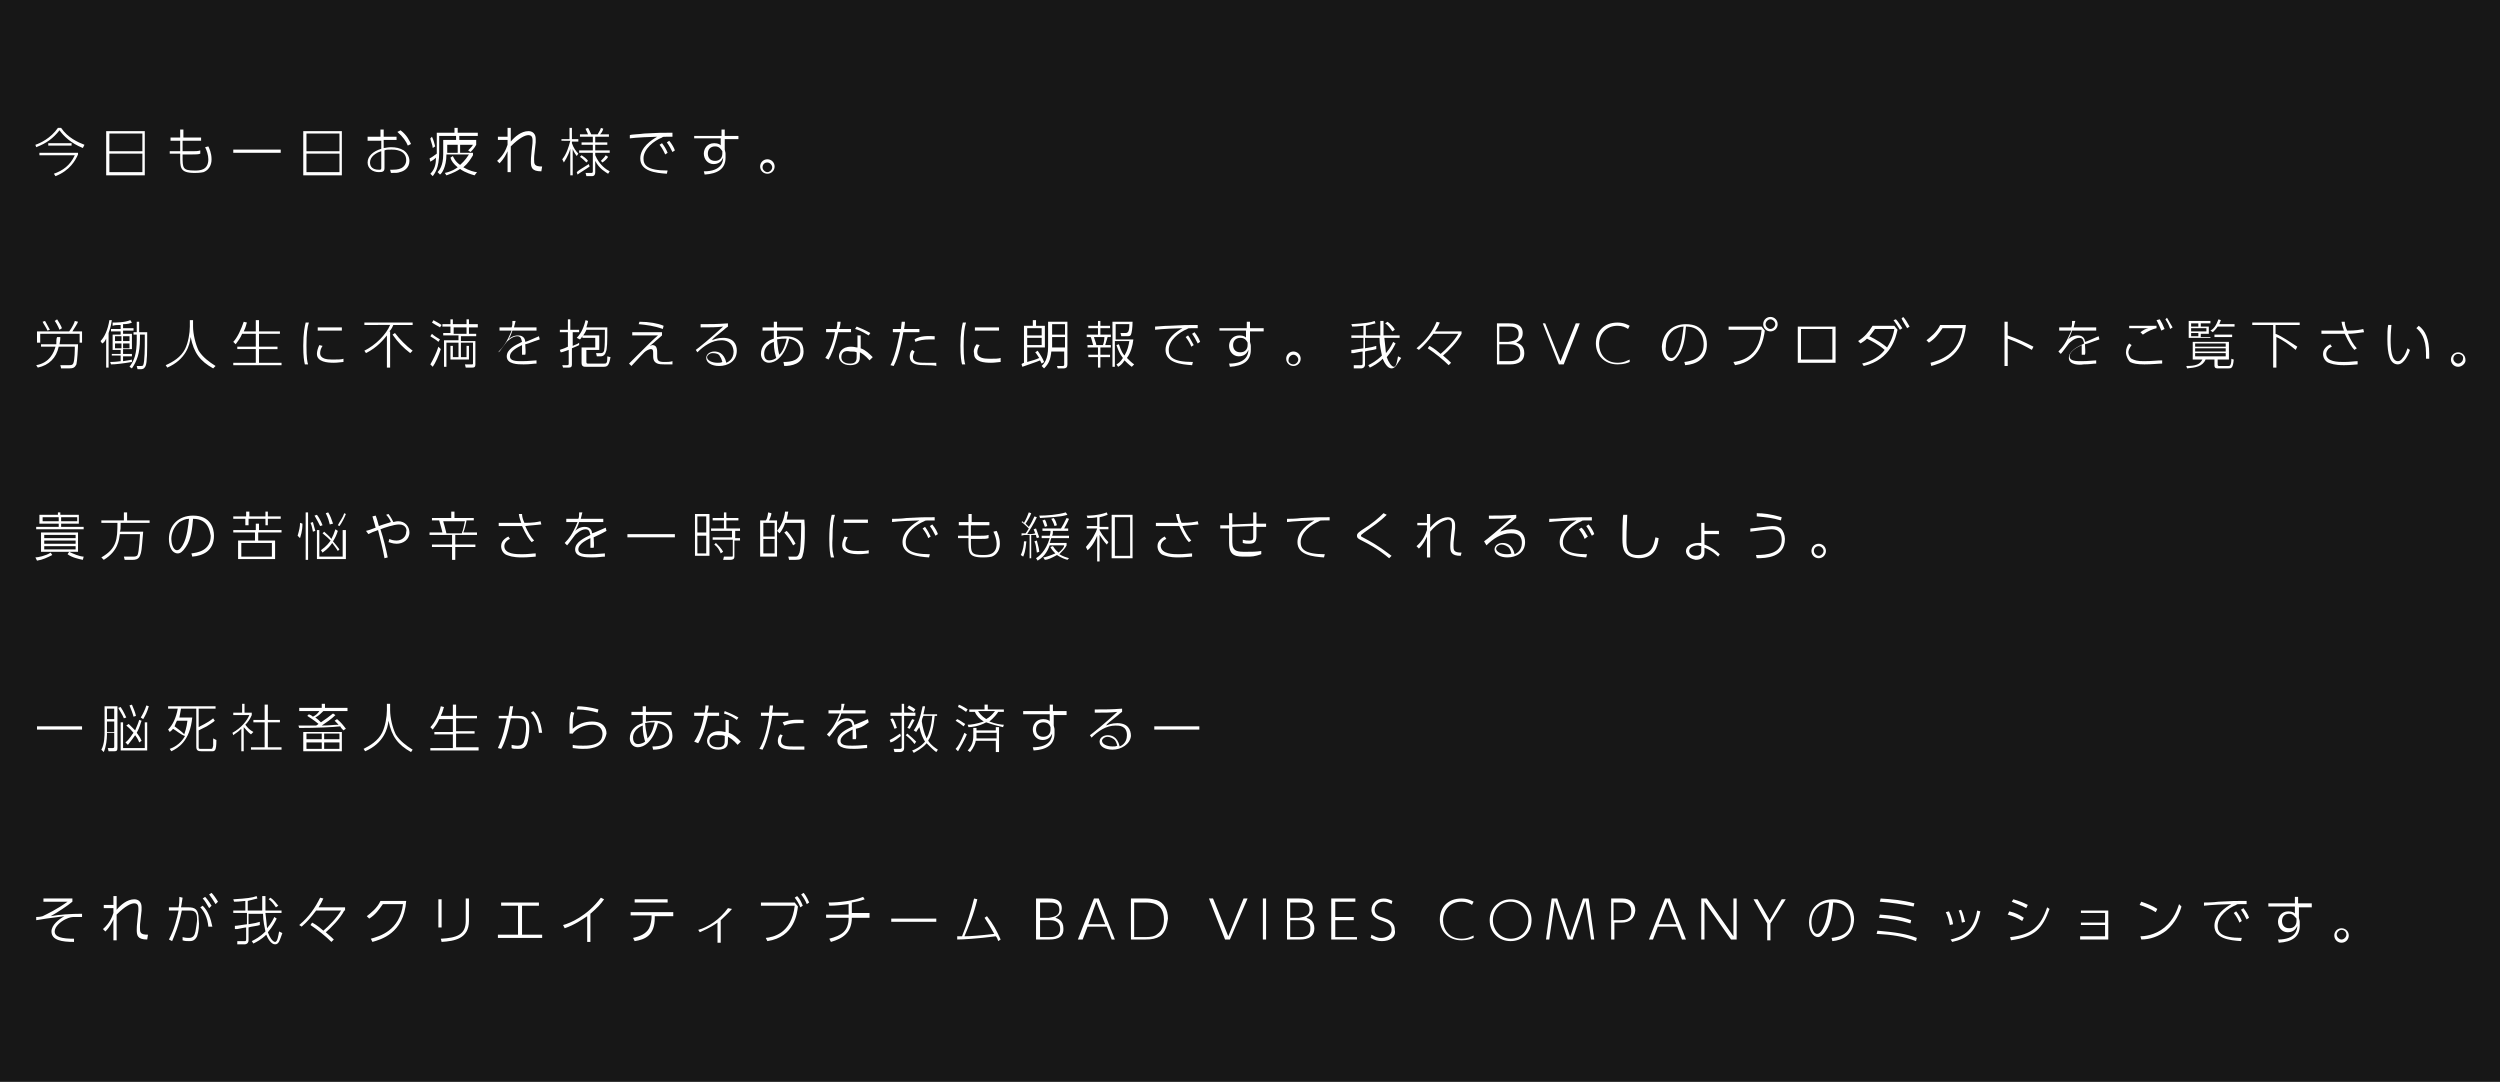 <?xml version="1.0" encoding="utf-8"?>
<!-- Generator: Adobe Illustrator 27.5.0, SVG Export Plug-In . SVG Version: 6.00 Build 0)  -->
<svg version="1.1" id="レイヤー_1" xmlns="http://www.w3.org/2000/svg" xmlns:xlink="http://www.w3.org/1999/xlink" x="0px"
	 y="0px" viewBox="0 0 310.8 134.5" style="enable-background:new 0 0 310.8 134.5;" xml:space="preserve">
<style type="text/css">
	.st0{fill:#171717;}
</style>
<g>
	<rect x="86.7" y="64.2" class="st0" width="1.1" height="2"/>
	<rect x="94.9" y="65" class="st0" width="1.4" height="1.7"/>
	<path class="st0" d="M95.4,21.4c0.3,0,0.6-0.3,0.6-0.6s-0.3-0.6-0.6-0.6c-0.4,0-0.6,0.3-0.6,0.6S95.1,21.4,95.4,21.4z"/>
	<path class="st0" d="M121.4,91.4c0,0.2,0,0.3,0,0.4h2.5v-0.7h-2.5V91.4z"/>
	<path class="st0" d="M131.7,113.1c0-0.9-0.8-0.9-1.3-0.9h-1.1v1.9h1.1C130.8,114,131.7,114,131.7,113.1z"/>
	<rect x="94.9" y="67" class="st0" width="1.4" height="1.8"/>
	<path class="st0" d="M130.5,114.4h-1.2v2.1h1.1c0.5,0,1.4,0,1.4-1C131.8,114.4,130.8,114.4,130.5,114.4z"/>
	<path class="st0" d="M88.9,18.2c-0.5,0-0.9,0.3-0.9,0.9c0,0.4,0.2,0.9,0.9,0.9c0.6,0,0.9-0.4,0.9-0.9v-0.3
		C89.6,18.5,89.4,18.2,88.9,18.2z"/>
	<path class="st0" d="M96.9,44.1c0.6-0.6,0.8-1.6,0.9-2c-0.4,0-0.8,0-1.2,0.1C96.7,43.4,96.8,43.9,96.9,44.1z"/>
	<rect x="86.7" y="66.6" class="st0" width="1.1" height="2.2"/>
	<path class="st0" d="M104.6,44.4c0,0.8,0.9,0.8,1.1,0.8c0.8,0,0.8-0.5,0.8-0.9v-0.5c-0.2-0.1-0.4-0.1-0.8-0.1
		C104.9,43.5,104.6,43.9,104.6,44.4z"/>
	<path class="st0" d="M114.6,89.7c0.1,0.7,0.3,1.5,0.6,2.1c0.3-0.6,0.6-1.5,0.7-2.8h-1.1C114.7,89.2,114.6,89.4,114.6,89.7z"/>
	<path class="st0" d="M88.6,43.9c-0.4,0-0.7,0.3-0.7,0.5c0,0.4,0.6,0.7,1.3,0.7c0.3,0,0.4,0,0.6-0.1c-0.1-0.3-0.1-0.4-0.3-0.7
		C89.4,44,89,43.9,88.6,43.9z"/>
	<path class="st0" d="M123.7,88.4h-2.1c0.1,0.2,0.4,0.6,1,1C123,89.2,123.4,88.8,123.7,88.4z"/>
	<rect x="127.7" y="40.8" class="st0" width="1.8" height="0.9"/>
	<path class="st0" d="M132.4,41.9h-1.6v1c0,0.2,0,0.2,0,0.3h1.6V41.9z"/>
	<rect x="127.7" y="42" class="st0" width="1.8" height="0.9"/>
	<path class="st0" d="M186.7,67.7c-0.4,0-0.7,0.3-0.7,0.5c0,0.4,0.6,0.7,1.3,0.7c0.3,0,0.4,0,0.6-0.1c-0.1-0.3-0.1-0.4-0.3-0.7
		C187.4,67.9,187,67.7,186.7,67.7z"/>
	<rect x="130.8" y="40.3" class="st0" width="1.6" height="1.3"/>
	<path class="st0" d="M161.6,114.4h-1.2v2.1h1.1c0.5,0,1.4,0,1.4-1C163,114.4,162,114.4,161.6,114.4z"/>
	<path class="st0" d="M162.8,113.1c0-0.9-0.8-0.9-1.3-0.9h-1.1v1.9h1.1C161.9,114,162.8,114,162.8,113.1z"/>
	<polygon class="st0" points="135.3,114.9 137.4,114.9 136.3,112.1 	"/>
	<path class="st0" d="M129.7,89.8c-0.5,0-0.9,0.3-0.9,0.9c0,0.4,0.2,0.9,0.9,0.9c0.6,0,0.9-0.4,0.9-0.9v-0.3
		C130.5,90.1,130.3,89.8,129.7,89.8z"/>
	<path class="st0" d="M137.7,91.6c-0.4,0-0.7,0.3-0.7,0.5c0,0.4,0.6,0.7,1.3,0.7c0.3,0,0.4,0,0.6-0.1c-0.1-0.3-0.1-0.4-0.3-0.7
		C138.4,91.8,138,91.6,137.7,91.6z"/>
	<path class="st0" d="M95,44c0,0.3,0.1,0.8,0.6,0.8c0.1,0,0.5,0,0.9-0.3c-0.1-0.4-0.3-0.9-0.3-2C95.4,42.8,95,43.3,95,44z"/>
	<path class="st0" d="M160.8,45.3c0.3,0,0.6-0.3,0.6-0.6c0-0.3-0.3-0.6-0.6-0.6c-0.3,0-0.6,0.3-0.6,0.6
		C160.1,45,160.4,45.3,160.8,45.3z"/>
	<path class="st0" d="M142.4,112.2H141v4.3h1.4c0.7,0,1.2-0.1,1.5-0.4c0.6-0.4,0.8-1.1,0.8-1.8C144.7,112.2,143,112.2,142.4,112.2z"
		/>
	<rect x="5.5" y="67.9" class="st0" width="3.9" height="0.4"/>
	<rect x="13.6" y="19.1" class="st0" width="4.1" height="2.3"/>
	<rect x="14.3" y="42.7" class="st0" width="0.8" height="0.6"/>
	<rect x="13.3" y="89.7" class="st0" width="0.9" height="1.3"/>
	<rect x="13.3" y="88.1" class="st0" width="0.9" height="1.3"/>
	<rect x="15.3" y="41.8" class="st0" width="0.8" height="0.6"/>
	<rect x="15.3" y="42.7" class="st0" width="0.8" height="0.6"/>
	<rect x="14.3" y="41.8" class="st0" width="0.8" height="0.6"/>
	<rect x="5.5" y="66.5" class="st0" width="3.9" height="0.4"/>
	<rect x="5.3" y="64.3" class="st0" width="2" height="0.5"/>
	<rect x="7.6" y="64.3" class="st0" width="2" height="0.5"/>
	<path class="st0" d="M21.3,67c0,0.5,0.2,1.4,0.7,1.4c0.2,0,0.4-0.1,0.7-0.6c0.6-1,0.7-2.6,0.8-3.3c-0.5,0-0.8,0.2-1.2,0.4
		C21.6,65.5,21.3,66.3,21.3,67z"/>
	<path class="st0" d="M187.8,112.1c-1.3,0-2.2,1-2.2,2.3s1,2.3,2.2,2.3c1.3,0,2.2-1,2.2-2.3C190,113.1,189,112.1,187.8,112.1z"/>
	<rect x="5.5" y="67.2" class="st0" width="3.9" height="0.4"/>
	<rect x="13.6" y="16.6" class="st0" width="4.1" height="2.2"/>
	<rect x="40.3" y="92.3" class="st0" width="1.9" height="0.8"/>
	<rect x="56.4" y="40.7" class="st0" width="1.6" height="0.8"/>
	<path class="st0" d="M46,20.2c0,0.5,0.3,0.9,1.1,0.9c0.2,0,0.3,0,0.3-0.2v-2.1C46.7,19,46,19.5,46,20.2z"/>
	<path class="st0" d="M55.1,64.8c0.1,0.3,0.3,1.1,0.4,1.5h1.9c0.2-0.4,0.3-1.1,0.4-1.5H55.1z"/>
	<rect x="55.6" y="18" class="st0" width="1.3" height="1"/>
	<path class="st0" d="M78.7,91.7c0,0.3,0.1,0.8,0.6,0.8c0.1,0,0.5,0,0.9-0.3c-0.1-0.4-0.3-0.9-0.3-2C79.1,90.5,78.7,91.1,78.7,91.7z
		"/>
	<path class="st0" d="M80.5,91.8c0.6-0.6,0.8-1.6,0.9-2c-0.4,0-0.8,0-1.2,0.1C80.3,91.1,80.5,91.6,80.5,91.8z"/>
	<rect x="38.1" y="16.6" class="st0" width="4.1" height="2.2"/>
	<rect x="38.1" y="91.2" class="st0" width="1.9" height="0.7"/>
	<rect x="38.1" y="92.3" class="st0" width="1.9" height="0.8"/>
	<rect x="30" y="67.5" class="st0" width="3.8" height="1.7"/>
	<rect x="38.1" y="19.1" class="st0" width="4.1" height="2.3"/>
	<path class="st0" d="M88.2,92.1c0,0.8,0.9,0.8,1.1,0.8c0.8,0,0.8-0.5,0.8-0.9v-0.5c-0.2-0.1-0.4-0.1-0.8-0.1
		C88.6,91.3,88.2,91.7,88.2,92.1z"/>
	<path class="st0" d="M23.3,89.6H22c-0.1,0.2-0.2,0.4-0.3,0.7c0.1,0.1,1,0.7,1.2,1C23,91,23.2,90.5,23.3,89.6z"/>
	<rect x="40.3" y="91.2" class="st0" width="1.9" height="0.7"/>
	<path class="st0" d="M225.5,68.5c0,0.3,0.3,0.6,0.6,0.6c0.3,0,0.6-0.3,0.6-0.6c0-0.3-0.3-0.6-0.6-0.6
		C225.8,67.9,225.5,68.1,225.5,68.5z"/>
	<polygon class="st0" points="206.2,114.9 208.4,114.9 207.3,112.1 	"/>
	<path class="st0" d="M225.2,114.7c0,0.5,0.2,1.4,0.7,1.4c0.2,0,0.4-0.1,0.7-0.6c0.6-1,0.7-2.6,0.8-3.3c-0.5,0-0.8,0.2-1.2,0.4
		C225.4,113.2,225.2,114,225.2,114.7z"/>
	<path class="st0" d="M207.8,44.5c0.2,0,0.4-0.1,0.7-0.6c0.6-1,0.7-2.6,0.8-3.3c-0.5,0-0.8,0.2-1.2,0.4c-0.8,0.6-1,1.4-1,2.1
		C207,43.7,207.2,44.5,207.8,44.5z"/>
	<path class="st0" d="M235.5,40.9h-2.4c-0.3,0.4-0.5,0.7-0.7,0.9c1,0.5,1.6,0.9,2.2,1.4C234.9,42.7,235.3,42.1,235.5,40.9z"/>
	<path class="st0" d="M220.1,40.9c0.3,0,0.6-0.3,0.6-0.6c0-0.3-0.3-0.6-0.6-0.6s-0.6,0.3-0.6,0.6C219.5,40.6,219.8,40.9,220.1,40.9z
		"/>
	<path class="st0" d="M210,68.5c0,0.3,0.3,0.6,0.8,0.6c0.7,0,0.7-0.4,0.7-0.6v-0.6c-0.1,0-0.3-0.1-0.4-0.1
		C210.7,67.8,210,68,210,68.5z"/>
	<path class="st0" d="M154.2,42c-0.5,0-0.9,0.3-0.9,0.9c0,0.4,0.2,0.9,0.9,0.9c0.6,0,0.9-0.4,0.9-0.9v-0.3
		C155,42.4,154.8,42,154.2,42z"/>
	<rect x="223.9" y="40.9" class="st0" width="3.9" height="3.8"/>
	<path class="st0" d="M189,43.9c0-1.1-1-1.1-1.4-1.1h-1.2v2.1h1.1C188.1,44.9,189,44.9,189,43.9z"/>
	<path class="st0" d="M188.8,41.5c0-0.9-0.8-0.9-1.3-0.9h-1.1v1.9h1.1C188,42.4,188.8,42.4,188.8,41.5z"/>
	<path class="st0" d="M291.1,115.6c-0.3,0-0.6,0.3-0.6,0.6s0.3,0.6,0.6,0.6c0.3,0,0.6-0.3,0.6-0.6S291.5,115.6,291.1,115.6z"/>
	<rect x="272.4" y="40.2" class="st0" width="0.9" height="0.4"/>
	<path class="st0" d="M284.6,113.6c-0.5,0-0.9,0.3-0.9,0.9c0,0.4,0.2,0.9,0.9,0.9c0.6,0,0.9-0.4,0.9-0.9v-0.3
		C285.3,114,285.1,113.6,284.6,113.6z"/>
	<rect x="272.9" y="42.7" class="st0" width="3.8" height="0.4"/>
	<path class="st0" d="M305.6,44c-0.4,0-0.6,0.3-0.6,0.6c0,0.3,0.3,0.6,0.6,0.6c0.3,0,0.6-0.3,0.6-0.6C306.3,44.3,306,44,305.6,44z"
		/>
	<path class="st0" d="M0,0v134.5h310.8V0H0z M275.8,39.7l0.3,0.1c-0.1,0.2-0.1,0.3-0.2,0.5h1.9v0.3h-2.1c-0.2,0.3-0.4,0.5-0.6,0.7
		l-0.3-0.2C275.2,40.9,275.5,40.5,275.8,39.7z M277.5,41.6v0.3h-2.2v-0.3H277.5z M272.1,39.9h2.7v0.3h-1.2v0.4h1v0.9h-1v0.4h1.2V42
		h-2.7V39.9z M269.4,39.5c0.3,0.5,0.5,0.9,0.7,1.2l-0.3,0.2c-0.2-0.6-0.4-0.9-0.6-1.2L269.4,39.5z M268.5,39.7
		c0.2,0.3,0.4,0.7,0.6,1.2l-0.4,0.2c-0.2-0.5-0.4-0.9-0.6-1.3L268.5,39.7z M264.7,40.5c0.5,0,0.8,0,3.4,0v0.3
		c-0.4,0.1-1,0.3-1.7,0.8l-0.3-0.3c0.4-0.3,0.6-0.4,1-0.5c-1,0-1.7,0-2.4,0V40.5z M233.7,112.1l0.1-0.4c1.5,0.1,2.7,0.2,4.2,0.6
		l-0.1,0.4C236.4,112.4,235.1,112.2,233.7,112.1z M237.6,114.4l-0.1,0.4c-1.3-0.4-2.5-0.6-3.9-0.7l0.1-0.4
		C235.4,113.8,236.5,114,237.6,114.4z M236.6,39.4c0.3,0.3,0.5,0.7,0.8,1.2l-0.3,0.2c-0.3-0.5-0.5-0.8-0.7-1.2L236.6,39.4z
		 M235.7,39.7c0.3,0.3,0.5,0.7,0.8,1.1l-0.3,0.2c-0.3-0.5-0.5-0.8-0.8-1.2L235.7,39.7z M220.1,39.4c0.5,0,0.9,0.4,0.9,0.9
		c0,0.5-0.4,0.9-0.9,0.9c-0.5,0-0.9-0.4-0.9-0.9C219.2,39.8,219.6,39.4,220.1,39.4z M221.5,64.3l-0.1,0.4c-1-0.3-1.8-0.4-3-0.5
		l0-0.4C219.2,63.8,220.1,63.9,221.5,64.3z M214.9,40.6h4.1l0.4,0.5c-0.1,0.8-0.5,3.8-3.7,4.3l-0.2-0.4c0.7-0.1,3.2-0.4,3.5-4h-4.1
		V40.6z M209.6,40.3c2.2,0,2.6,1.6,2.6,2.5c0,1.9-1.4,2.5-2.7,2.6l-0.1-0.4c0.7-0.1,2.4-0.3,2.4-2.2c0-0.4-0.1-2.2-2.2-2.2
		c-0.1,1.1-0.2,2.5-0.9,3.5c-0.4,0.6-0.7,0.8-1,0.8c-0.6,0-1.1-0.8-1.1-1.8C206.7,41.5,207.8,40.3,209.6,40.3z M196.6,64.8
		c-1,0.4-2.3,1.4-2.3,2.6c0,0.8,0.4,1.5,3,1.5l-0.1,0.4c-1.4-0.1-3.3-0.3-3.3-1.9c0-1.4,1.4-2.3,2.1-2.7c-0.6,0-2.7,0.1-3.4,0.2
		l0-0.4c0.3,0,1.1,0,1.8-0.1c1.7-0.1,2.2-0.1,3.5-0.1v0.4c-0.3,0-0.5,0-0.7,0C196.8,64.7,196.7,64.7,196.6,64.8z M197.4,66.7L197,67
		c-0.1-0.3-0.3-0.7-0.7-1.2l0.3-0.2C197,65.9,197.1,66.3,197.4,66.7z M186.1,40.2h1.5c0.5,0,1.7,0,1.7,1.2c0,0.8-0.5,1-0.8,1.2
		c0.3,0.1,1,0.3,1,1.3c0,1.4-1.4,1.4-1.8,1.4h-1.6V40.2z M172.5,40c0.4,0.3,0.8,0.7,0.9,1l-0.3,0.2c-0.4-0.6-0.6-0.8-0.9-1L172.5,40
		z M151.7,40.8h3.3l0-0.8h0.4v0.8h1.7v0.4h-1.7v1.3c0,0.1,0.1,0.3,0.1,0.5c0,0.2,0,0.3,0,0.5c0,1.4-1,2-2.6,2.1l-0.1-0.4
		c2.2,0,2.4-1.2,2.4-1.7c-0.2,0.5-0.6,0.8-1.2,0.8c-0.7,0-1.2-0.6-1.2-1.3c0-0.6,0.4-1.3,1.3-1.3c0.5,0,0.8,0.2,0.8,0.3l0-0.9h-3.3
		V40.8z M145.4,40.5c1.7-0.1,2.2-0.1,3.5-0.1v0.4c-0.3,0-0.5,0-0.7,0c-0.4,0-0.5,0-0.6,0.1c-1,0.4-2.3,1.4-2.3,2.6
		c0,0.8,0.4,1.5,3,1.5l-0.1,0.4c-1.4-0.1-3.3-0.3-3.3-1.9c0-1.4,1.4-2.3,2.1-2.7c-0.6,0-2.7,0.1-3.4,0.2l0-0.4
		C143.9,40.6,144.7,40.5,145.4,40.5z M146.5,68.9c0.8,0,1.3-0.1,1.7-0.1l0,0.4c-0.2,0-0.9,0.1-1.7,0.1c-1.2,0-1.6-0.2-1.9-0.3
		c-0.3-0.1-0.7-0.5-0.7-1.1c0-0.3,0.1-0.8,0.9-1.2l0.2,0.3c-0.5,0.2-0.7,0.6-0.7,0.9C144.4,68.9,145.9,68.9,146.5,68.9z M147,65.4
		c0.3,0.7,0.7,1.4,1.1,1.8l-0.3,0.2c-0.3-0.3-0.7-0.9-1.2-2c-0.2,0-0.9,0-1.2,0l-1.7,0V65l1.7,0h1.1c-0.1-0.3-0.2-0.5-0.3-1.1l0.4,0
		c0,0.3,0.1,0.7,0.3,1.1c1.1,0,1.6-0.1,2-0.2l0.1,0.4C148.2,65.3,147.7,65.3,147,65.4z M148.4,42.9l-0.3,0.2
		c-0.1-0.3-0.3-0.7-0.7-1.2l0.3-0.2C148,42.1,148.1,42.4,148.4,42.9z M138.4,40h2.4c0,0.7-0.1,1.4-0.2,1.6c-0.1,0.2-0.2,0.2-0.6,0.2
		h-0.6l-0.1-0.4l0.6,0c0.3,0,0.5-0.1,0.5-1.1h-1.7v1.9h2.2c-0.1,0.8-0.3,1.6-0.8,2.3c0.3,0.3,0.6,0.6,0.9,0.8l-0.3,0.3
		c-0.4-0.3-0.7-0.6-0.9-0.8c-0.3,0.5-0.6,0.7-0.8,0.8l-0.2-0.3c0.2-0.1,0.5-0.3,0.8-0.8c-0.4-0.5-0.6-1-0.8-1.6l0.3-0.1
		c0.3,0.9,0.5,1.2,0.7,1.4c0.4-0.7,0.5-1.2,0.6-1.8h-1.8v3.2h-0.3V40z M138.2,64h2.6v5.4h-2.6V64z M135.2,41.6h1.3v-0.8h-1.2v-0.3
		h1.2v-0.6h0.3v0.6h1.2v0.3h-1.2v0.8h1.3v0.3h-0.4c-0.1,0.3-0.2,0.7-0.3,1h0.7v0.3h-1.3v0.9h1.2v0.3h-1.2v1.3h-0.3v-1.3h-1.2v-0.3
		h1.2v-0.9h-1.3v-0.3h0.7c-0.1-0.3-0.2-0.8-0.3-1h-0.5V41.6z M136.4,65.7h-1.3v-0.3h1.3v-1.1c-0.5,0.1-0.8,0.1-1.2,0.1l-0.1-0.3
		c0.3,0,1.4,0,2.5-0.4l0.1,0.3c-0.3,0.1-0.5,0.2-1,0.3v1.2h1.1v0.3h-1.1v0.1c0.1,0.2,0.5,0.9,1.1,1.5l-0.2,0.3
		c-0.4-0.4-0.6-0.8-0.9-1.2v3.3h-0.3v-3.2c-0.4,1-0.9,1.6-1.2,1.8l-0.2-0.4C135.8,67.1,136.3,66.1,136.4,65.7z M129.3,64.4l-0.1-0.3
		c0.9,0,2.3-0.1,3.3-0.4l0.2,0.3C131.8,64.3,130.4,64.3,129.3,64.4z M131.4,65.3l-0.3,0.1c-0.1-0.4-0.3-0.7-0.4-0.9l0.3-0.1
		C131.3,64.8,131.3,65,131.4,65.3z M130.2,65.4l-0.3,0.1c-0.1-0.3-0.2-0.5-0.3-0.8l0.3-0.1C130.1,64.9,130.1,65.1,130.2,65.4z
		 M130.5,40h2.2v5.3c0,0.3-0.1,0.5-0.5,0.5h-0.7l-0.1-0.3l0.7,0c0.2,0,0.2-0.1,0.2-0.2v-1.6h-1.6c-0.1,1-0.3,1.5-0.9,2.1l-0.3-0.3
		c0.3-0.3,0.8-0.8,0.8-2.4V40z M127.3,45.1v-4.6h1.1v-0.7h0.4v0.7h1.1v2.7h-2.2V45c0.7-0.2,1.1-0.3,1.5-0.5
		c-0.1-0.1-0.3-0.5-0.5-0.7l0.3-0.2c0.3,0.4,0.7,1.1,0.8,1.4l-0.3,0.2c-0.1-0.2-0.1-0.2-0.2-0.4c-0.4,0.2-1.7,0.6-2.2,0.8l-0.1-0.3
		C127,45.2,127.3,45.1,127.3,45.1z M127.1,64.8c0.1,0.1,0.1,0.1,0.2,0.2c0.3-0.5,0.4-0.8,0.6-1.3l0.3,0.1c-0.1,0.3-0.3,0.7-0.7,1.3
		c0.1,0.1,0.3,0.3,0.4,0.4c0.3-0.4,0.5-0.9,0.7-1.3l0.3,0.1c-0.4,0.9-0.9,1.6-1.2,2.1c0.5,0,0.7,0,1-0.1c-0.1-0.2-0.1-0.3-0.2-0.5
		l0.3-0.1c0.2,0.5,0.3,0.9,0.4,1.1l-0.3,0.1c-0.1-0.2-0.1-0.3-0.1-0.4c-0.2,0-0.4,0-0.6,0v2.9H128v-2.9c-0.6,0-0.8,0-1,0.1l0-0.3
		c0.1,0,0.2,0,0.5,0c0.1-0.1,0.2-0.3,0.4-0.6c-0.1-0.1-0.5-0.5-0.9-0.8L127.1,64.8z M129.2,68.6l-0.3,0.1c-0.1-0.6-0.1-1-0.3-1.4
		l0.3-0.1C129.1,67.9,129.2,68.4,129.2,68.6z M121.2,40.7h3v0.4h-3V40.7z M121.4,42.8l0.4,0.1c-0.2,0.3-0.3,0.6-0.3,0.9
		c0,0.7,0.8,0.8,1.5,0.8c0.7,0,1.1,0,1.4-0.1V45c-0.2,0-0.7,0.1-1.2,0.1c-0.8,0-2.1-0.1-2.1-1.1C121,43.6,121.1,43.2,121.4,42.8z
		 M119.7,40.1l0.4,0c-0.2,0.6-0.3,1.4-0.3,2.9c0,1.5,0.1,2,0.2,2.3l-0.4,0c-0.1-0.4-0.2-1-0.2-2.3C119.4,41.4,119.6,40.5,119.7,40.1
		z M119.1,66.6h1.3l0-1.3h-1.2v-0.4h1.2l0-1h0.4l0,1h2.2v0.4h-2.3l0,1.3h1.2c0.4,0,0.7,0,1-0.1l0,0.4c-0.2,0.1-0.6,0.1-1,0.1h-1.2
		v0.2c0,1.5,0,1.8,1.5,1.8c0.6,0,1.7,0,1.7-1.4c0-0.5-0.2-1.1-0.4-1.5l0.4-0.1c0.1,0.2,0.4,0.8,0.4,1.6c0,0.2,0,1.2-1,1.6
		c-0.4,0.1-1,0.1-1.1,0.1c-1.9,0-1.8-0.7-1.8-2.2v-0.2h-1.3V66.6z M119.2,87.6c0.3,0.1,1,0.5,1.1,0.6l-0.2,0.3
		c-0.4-0.3-0.7-0.5-1-0.6L119.2,87.6z M114.9,64.8c-1,0.4-2.3,1.4-2.3,2.6c0,0.8,0.4,1.5,3,1.5l-0.1,0.4c-1.4-0.1-3.3-0.3-3.3-1.9
		c0-1.4,1.4-2.3,2.1-2.7c-0.6,0-2.7,0.1-3.4,0.2l0-0.4c0.3,0,1.1,0,1.8-0.1c1.7-0.1,2.2-0.1,3.5-0.1v0.4c-0.3,0-0.5,0-0.7,0
		C115.2,64.7,115,64.7,114.9,64.8z M115.7,66.7l-0.3,0.2c-0.1-0.3-0.3-0.7-0.7-1.2l0.3-0.2C115.3,65.9,115.5,66.3,115.7,66.7z
		 M113.8,88.2l-0.2,0.3c-0.2-0.1-0.6-0.4-0.8-0.5l0.2-0.3C113.2,87.8,113.6,88,113.8,88.2z M115.1,45.4c-0.8,0-2,0-2-1.1
		c0-0.3,0.1-0.6,0.3-0.8l0.3,0.2c-0.2,0.4-0.2,0.6-0.2,0.7c0,0.7,0.8,0.7,1.6,0.7c0.4,0,0.9,0,1.3,0v0.4
		C116.2,45.4,115.3,45.4,115.1,45.4z M116.2,41.8v0.4c-0.2,0-0.3,0-0.6,0c-0.8,0-1.3,0.1-1.8,0.3l-0.1-0.3
		C114.1,41.9,114.8,41.7,116.2,41.8z M111,41.3v-0.4h1c0-0.1,0.1-0.8,0.1-0.9l0.4,0c0,0.2,0,0.3-0.1,0.9h1.9v0.4h-2
		c-0.2,1.2-0.6,3.1-1.2,4.2l-0.4-0.1c0.7-1.2,1.1-3.8,1.2-4.1H111z M110.7,88.6h1.4v-1.1h0.3v1.1h1.4V89h-1.4v4
		c0,0.4-0.3,0.5-0.5,0.5h-0.7l-0.1-0.4l0.8,0c0.1,0,0.2-0.1,0.2-0.1v-4h-1.4V88.6z M113.1,90.6l-0.3-0.1c0.2-0.3,0.4-0.8,0.6-1.1
		l0.3,0.1C113.5,89.9,113.2,90.4,113.1,90.6z M113.9,92.2l-0.2,0.3c-0.4-0.5-0.6-0.7-1.1-1.1l0.2-0.2
		C113.3,91.6,113.6,91.9,113.9,92.2z M111.5,90.5l-0.3,0.1c-0.2-0.6-0.3-0.7-0.5-1.2l0.3-0.1C111.2,89.6,111.4,90.2,111.5,90.5z
		 M106.5,40.6c0.5,0.2,1,0.4,1.7,0.8l-0.2,0.3c-0.4-0.2-0.9-0.6-1.7-0.8L106.5,40.6z M97.3,91.4c-0.2,0.4-0.2,0.6-0.2,0.7
		c0,0.7,0.8,0.7,1.6,0.7c0.4,0,0.9,0,1.3,0v0.4c-0.2,0-1.1,0-1.3,0c-0.8,0-2,0-2-1.1c0-0.3,0.1-0.6,0.3-0.8L97.3,91.4z M97.3,89.8
		c0.5-0.2,1.2-0.4,2.6-0.3v0.4c-0.2,0-0.3,0-0.6,0c-0.8,0-1.3,0.1-1.8,0.3L97.3,89.8z M99.8,69c-0.1,0.5-0.3,0.6-0.9,0.6h-0.8
		l-0.1-0.4l0.8,0c0.3,0,0.4,0,0.6-0.5c0.2-0.7,0.2-3,0.2-3.7h-2c0,0.1-0.3,0.9-0.7,1.3l-0.3-0.3c0.5-0.6,0.9-1.5,1-2.4l0.4,0
		c-0.1,0.4-0.1,0.6-0.2,1h2.2C100.1,65.6,100.1,68.2,99.8,69z M97.5,66.2l0.3-0.2c0.6,0.6,1,1.4,1.1,1.6l-0.3,0.2
		C98.3,67.2,98,66.8,97.5,66.2z M99.8,40.7v0.4h-3.2v0.8c0.2,0,0.5-0.1,1-0.1c1.6,0,2.3,0.8,2.3,1.9c0,1.6-1.6,1.8-2.4,1.8L97.4,45
		c1,0,2.1-0.2,2.1-1.4c0-1.1-0.9-1.4-1.4-1.5c-0.6,2.4-1.8,3-2.5,3c-0.6,0-1-0.5-1-1.1c0-0.9,0.6-1.6,1.6-1.9c0-0.1,0-0.5,0-0.8
		v-0.2h-1.4v-0.4h1.4V40h0.4v0.7H99.8z M96.6,64.7v4.5h-2.1v-4.5h0.7c0.1-0.1,0.2-0.3,0.3-1l0.4,0.1c0,0.2-0.1,0.5-0.3,0.9H96.6z
		 M95.4,19.8c0.5,0,0.9,0.4,0.9,0.9s-0.4,0.9-0.9,0.9c-0.5,0-0.9-0.4-0.9-0.9S94.9,19.8,95.4,19.8z M86.4,16.9h3.3l0-0.8h0.4v0.8
		h1.7v0.4h-1.7v1.3c0,0.1,0.1,0.3,0.1,0.5c0,0.2,0,0.3,0,0.5c0,1.4-1,2-2.6,2.1l-0.1-0.4c2.2,0,2.4-1.2,2.4-1.7
		c-0.2,0.5-0.6,0.8-1.2,0.8c-0.7,0-1.2-0.6-1.2-1.3c0-0.6,0.4-1.3,1.3-1.3c0.5,0,0.8,0.2,0.8,0.3l0-0.9h-3.3V16.9z M89.7,42.3
		c-1.2,0-2.2,0.7-3,1.5l-0.2-0.3c0.3-0.2,1.9-1.5,3.4-2.9c-0.9,0.1-1.5,0.1-2.8,0.1v-0.4c1.3,0,2,0,3.4-0.1v0.4
		c-0.1,0.1-0.2,0.1-0.5,0.4c-1.1,0.9-1.3,1-1.5,1.3c0.3-0.1,0.7-0.3,1.4-0.3c1.3,0,1.7,0.8,1.7,1.6c0,1.3-1.1,1.9-2.2,1.9
		c-0.9,0-1.6-0.4-1.6-1c0-0.5,0.5-0.8,1-0.8c0.4,0,1.2,0.1,1.5,1.4c0.2-0.1,0.9-0.4,0.9-1.4C91.1,42.4,90.1,42.3,89.7,42.3z
		 M86.4,63.9h1.8v5.2h-1.8V63.9z M80.1,16.6c1.7-0.1,2.2-0.1,3.5-0.1V17c-0.3,0-0.5,0-0.7,0c-0.4,0-0.5,0-0.6,0.1
		c-1,0.4-2.3,1.4-2.3,2.6c0,0.8,0.4,1.5,3,1.5l-0.1,0.4c-1.4-0.1-3.3-0.3-3.3-1.9c0-1.4,1.4-2.3,2.1-2.7c-0.6,0-2.7,0.1-3.4,0.2
		l0-0.4C78.5,16.7,79.4,16.7,80.1,16.6z M83,19l-0.3,0.2C82.6,19,82.4,18.5,82,18l0.3-0.2C82.6,18.2,82.8,18.5,83,19z M82.5,40.5
		l-0.1,0.4c-1.1-0.4-2-0.5-3-0.6l0.1-0.3C80.7,40,81.8,40.2,82.5,40.5z M81.8,41.7h-3.2v-0.4h3.7v0.4c-0.1,0.1-0.1,0.1-0.8,0.7
		c-0.1,0.1-0.2,0.2-0.7,0.6c0.1,0,0.2-0.1,0.3-0.1c0.6,0,0.6,0.6,0.6,1v0.3c0,0.6,0.1,0.8,0.9,0.8c0.4,0,0.7,0,1-0.1l0,0.4
		c-0.2,0-0.5,0-1,0c-0.6,0-1.4,0-1.4-1V44c0-0.4,0-0.6-0.3-0.6c-0.2,0-0.6,0.2-0.8,0.4c-0.2,0.2-0.5,0.5-1.6,1.7l-0.3-0.3
		C80.8,42.6,81.1,42.3,81.8,41.7z M69.8,17.6v-0.3h1v-1.4h0.3v1.4h0.8v0.3h-0.8v0.2c0.2,0.6,0.5,1,0.8,1.3l-0.2,0.3
		c-0.3-0.4-0.5-0.8-0.5-0.9v3.3h-0.3v-3.3c-0.3,1-0.7,1.5-0.8,1.7l-0.2-0.4c0.5-0.6,0.8-1.5,1-2.3H69.8z M73.2,20.4l0.1,0.3
		c-0.4,0.3-1.1,0.7-1.5,1l-0.1-0.3C72,21.1,72.6,20.8,73.2,20.4z M72.1,19.5l0.2-0.2c0.3,0.2,0.6,0.4,0.8,0.7l-0.2,0.2
		C72.6,19.9,72.4,19.7,72.1,19.5z M53.7,17c0.2,0.4,0.3,0.8,0.4,1.2l-0.3,0.2c0-0.3-0.3-1-0.3-1.2L53.7,17z M49.6,65.2
		c-0.6,0-1.8,0.4-2.3,0.6c0.4,1.2,0.7,2.5,0.9,3.5l-0.4,0.1c-0.2-1.2-0.5-2.2-0.8-3.5c-0.6,0.2-0.8,0.3-1.2,0.5L45.5,66
		c0.4-0.1,0.4-0.1,1.2-0.4c-0.1-0.3-0.2-0.8-0.4-1.4l0.4-0.1c0.1,0.2,0.3,0.9,0.4,1.3c0.8-0.3,1.3-0.4,1.5-0.5
		c-0.2-0.5-0.5-0.8-0.6-0.9l0.3-0.1c0.3,0.4,0.5,0.8,0.6,1c0.1,0,0.3-0.1,0.6-0.1c0.9,0,1.4,0.7,1.4,1.4c0,0.9-0.8,1.4-1.6,1.4
		c-0.5,0-0.9-0.2-1-0.2l0.1-0.4c0.2,0.1,0.5,0.2,0.9,0.2c0.6,0,1.2-0.4,1.2-1.1C50.6,65.9,50.5,65.2,49.6,65.2z M48.8,41.6l0.3-0.2
		c0.6,0.8,1.4,1.6,2.2,2.2L51,43.9C50.1,43.2,49.5,42.6,48.8,41.6z M49.8,16.2c0.8,0.6,1.1,1.3,1.3,1.7l-0.4,0.2
		c-0.2-0.5-0.6-1.1-1.3-1.7L49.8,16.2z M45.7,17.4V17h1.6v-0.9h0.4V17h1.6v0.4h-1.6v1c0.2,0,0.5-0.1,0.9-0.1c0.6,0,1.1,0.1,1.6,0.4
		c0.3,0.2,0.7,0.7,0.7,1.3c0,0.9-0.7,1.3-1.2,1.4c-0.2,0.1-0.5,0.1-1.1,0.1l-0.1-0.4c0.6,0,1,0,1.4-0.2c0.2-0.1,0.6-0.4,0.6-1
		c0-1.3-1.5-1.3-1.8-1.3c-0.5,0-0.7,0-0.9,0.1v2.2c0,0.4-0.2,0.5-0.7,0.5c-0.7,0-1.4-0.4-1.4-1.2c0-0.8,0.7-1.4,1.7-1.7v-1H45.7z
		 M45.3,40.4v-0.3h6v0.3h-2.4c-0.2,0.5-0.4,0.7-0.5,0.8h0.1v4.5h-0.4v-4c-0.4,0.5-1.2,1.5-2.6,2.2l-0.2-0.3c1.4-0.7,2.7-2,3.2-3.2
		H45.3z M43,63.9c-0.2,0.5-0.5,1.1-0.8,1.5L42,65.3c0.3-0.6,0.6-0.9,0.8-1.5L43,63.9z M39.1,64.1l0.3-0.1c0.3,0.4,0.5,0.8,0.7,1.3
		l-0.3,0.1C39.6,65,39.4,64.6,39.1,64.1z M39.2,66l-0.3,0.1c-0.1-0.4-0.1-0.7-0.3-1.1l0.3-0.1C39,65.3,39.1,65.6,39.2,66z M41.2,67
		c0.2-0.4,0.3-0.6,0.5-1.2L42,66c-0.2,0.6-0.3,0.8-0.6,1.3c0.4,0.5,0.6,0.7,0.8,1L42,68.5c-0.3-0.5-0.5-0.7-0.7-1
		c-0.2,0.3-0.5,0.7-1.2,1.2l-0.2-0.3c0.7-0.5,1-0.9,1.2-1.2c-0.3-0.3-0.4-0.4-1-0.9l0.2-0.2C40.6,66.4,40.9,66.6,41.2,67z
		 M40.5,63.8l0.3-0.1c0.3,0.5,0.4,0.8,0.6,1.4L41,65.2C40.9,64.8,40.8,64.4,40.5,63.8z M39.3,65.9h0.4v3.3h2.9v-3.3h0.4v3.6h-3.6
		V65.9z M42.7,45c-0.2,0-0.7,0.1-1.2,0.1c-0.8,0-2.1-0.1-2.1-1.1c0-0.3,0.1-0.7,0.3-1.1l0.4,0.1c-0.2,0.3-0.3,0.6-0.3,0.9
		c0,0.7,0.8,0.8,1.5,0.8c0.7,0,1.1,0,1.4-0.1V45z M42.5,41.1h-3v-0.4h3V41.1z M37.7,16.3h4.8v5.5h-4.8V16.3z M38,40.1l0.4,0
		c-0.2,0.6-0.3,1.4-0.3,2.9c0,1.5,0.1,2,0.2,2.3l-0.4,0c-0.1-0.4-0.2-1-0.2-2.3C37.7,41.4,37.9,40.5,38,40.1z M38.3,63.7v5.9H38
		v-5.9H38.3z M31.2,93.2v-0.3h1.7v-3.1h-1.4v-0.3h1.4v-1.9h0.4v1.9h1.5v0.3h-1.5v3.1h1.7v0.3H31.2z M34.6,112.6l-0.3,0.2
		c-0.4-0.6-0.6-0.8-0.9-1l0.2-0.2C34.1,111.9,34.4,112.4,34.6,112.6z M32.1,66.2v1h2.1v2.3h-4.6v-2.3h2.1v-1H29v-0.3h2.8v-0.8h0.4
		v0.8h2.8v0.3H32.1z M33.3,64.5v0.8H33v-0.8h-2.1v0.8h-0.4v-0.8H29v-0.3h1.6v-0.6h0.4v0.6H33v-0.6h0.3v0.6h1.6v0.3H33.3z M29,18.6
		h5.9V19H29V18.6z M30.3,40l0.4,0.1c-0.1,0.2-0.1,0.5-0.4,1.1h1.5v-1.4h0.4v1.4h2.6v0.3h-2.6v1.6h2.3v0.3h-2.3v1.7h2.8v0.3H29v-0.3
		h2.8v-1.7h-2.3v-0.3h2.3v-1.6h-1.7c-0.2,0.5-0.5,0.9-0.8,1.3l-0.3-0.3C29.5,42,30,40.9,30.3,40z M21.1,18.8h1.3l0-1.3h-1.2v-0.4
		h1.2l0-1h0.4l0,1h2.2v0.4h-2.3l0,1.3h1.2c0.4,0,0.7,0,1-0.1l0,0.4c-0.2,0.1-0.6,0.1-1,0.1h-1.2v0.2c0,1.5,0,1.8,1.5,1.8
		c0.6,0,1.7,0,1.7-1.4c0-0.5-0.2-1.1-0.4-1.5l0.4-0.1c0.1,0.2,0.4,0.8,0.4,1.6c0,0.2,0,1.2-1,1.6c-0.4,0.1-1,0.1-1.1,0.1
		c-1.9,0-1.8-0.7-1.8-2.2v-0.2h-1.3V18.8z M17.4,41.5v0.6c0,1.9-0.4,2.8-1,3.7l-0.3-0.2c0.6-0.8,0.9-1.6,0.9-3.4v-0.6h-0.4v-0.3h0.4
		v-1.3h0.3v1.3h1c0,2.6,0,3.7-0.2,4.2c-0.2,0.4-0.4,0.4-0.7,0.4h-0.3l-0.1-0.4l0.5,0c0.2,0,0.2,0,0.3-0.1c0.2-0.4,0.2-2.4,0.2-3
		v-0.8H17.4z M13.9,44.3V44H15v-0.5H14v-1.9H15v-0.4h-1.2v-0.3H15v-0.5c-0.4,0-0.7,0-1,0.1L14,40.1c0.4,0,1.5,0,2.2-0.3l0.2,0.3
		c-0.2,0.1-0.5,0.2-1.1,0.2v0.5h1.3v0.3h-1.3v0.4h1.1v1.9h-1.1V44h1.1v0.3h-1.1v0.6c0.5-0.1,0.8-0.1,1.1-0.2v0.3
		c-1.2,0.2-2,0.3-2.6,0.3l-0.1-0.3c0.2,0,0.6,0,1.3-0.1v-0.7H13.9z M13.2,16.3H18v5.5h-4.8V16.3z M9.7,18.9v0.3
		c-0.3,0.7-1,2-2.8,2.7l-0.2-0.3c1.1-0.4,2-1,2.6-2.3H4.9v-0.3H9.7z M6,18.1v-0.3h2.9v0.3H6z M7.7,40.8L7.4,41
		c-0.2-0.5-0.5-1-0.6-1.1l0.3-0.2C7.3,40,7.6,40.5,7.7,40.8z M6.2,41l-0.3,0.1c-0.1-0.3-0.6-1-0.6-1.1l0.3-0.1
		C5.7,40.1,6,40.6,6.2,41z M8.6,41.2C9,40.7,9.3,40,9.3,39.9L9.7,40c-0.1,0.3-0.4,0.7-0.7,1.2h1.2v1.4H9.9v-1.1H5v1.1H4.6v-1.4H8.6z
		 M4.5,65.8v-0.3h2.8v-0.4H4.9V64h2.3v-0.3h0.3V64h2.3v1.1H7.6v0.4h2.8v0.3H4.5z M9.7,66.2v2.4H5.1v-2.4H9.7z M6.9,43.1H5.1v-0.3H7
		C7,42.4,7,42.1,7.1,41.9h0.4c0,0.2,0,0.4-0.1,0.9h2.3c0,0.5-0.1,2.1-0.2,2.5c-0.2,0.4-0.4,0.5-0.9,0.5H7.6l-0.1-0.4l1,0
		c0.3,0,0.5,0,0.6-0.2c0.2-0.4,0.2-1.8,0.2-2.1h-2c-0.3,1.4-1.2,2.3-2.6,2.6l-0.2-0.3C6.2,45.1,6.7,43.8,6.9,43.1z M6.3,68.7L6.5,69
		c-0.6,0.3-1.2,0.6-1.9,0.7l-0.2-0.4C4.7,69.3,5.7,69.1,6.3,68.7z M10.2,114c-0.2,0-0.5,0-0.9,0c-0.3,0-0.6,0-1.2,0.3
		c-0.6,0.3-1.3,0.9-1.3,1.5c0,0.7,0.9,0.9,2.4,0.9l0,0.4c-1.5,0-2.8-0.2-2.8-1.3c0-0.8,0.9-1.5,1.6-1.9c-2.2,0.3-2.4,0.3-3.5,0.5
		l0-0.4c0.6,0,0.7-0.1,0.8-0.1c0.6-0.3,1.7-0.8,3.1-1.8l-3,0l0-0.4h3.6v0.4c-0.6,0.5-1.8,1.3-2.7,1.8c1.1-0.2,2.5-0.3,3.9-0.3V114z
		 M10.2,90.7H4.6v-0.4h5.6V90.7z M10.3,69.6c-0.5-0.1-1.4-0.3-1.9-0.7l0.2-0.3c0.4,0.2,1.3,0.6,1.8,0.6L10.3,69.6z M10.3,18.4
		c-1.5-0.6-2.4-1.5-2.9-2.2c-0.8,1-1.6,1.6-2.9,2.1L4.4,18c0.6-0.2,1.9-0.8,2.8-2.1h0.4c0.8,1.2,2.1,1.8,2.9,2.1L10.3,18.4z
		 M13.6,39.8l0.3,0c-0.1,0.8-0.3,1.3-0.4,1.6v4.3h-0.3v-3.6c-0.2,0.4-0.3,0.5-0.5,0.6l-0.2-0.3C13,41.9,13.4,41,13.6,39.8z
		 M13.3,91.3c0,0.6-0.1,1.5-0.4,2.2l-0.3-0.3c0.4-0.7,0.4-1.8,0.4-2.3v-3.1h1.6V93c0,0.3-0.1,0.4-0.4,0.4h-0.7l-0.1-0.4l0.6,0
		c0.2,0,0.2-0.1,0.2-0.2v-1.7H13.3z M18.3,116.8c-1.2,0-1.3-0.5-1.3-1.2c0-0.3,0-0.4,0.1-1.4l0.1-0.9c0-0.4,0.1-1-0.5-1
		c-0.4,0-1.1,0.3-2.2,1.4c0,1,0,2.4,0,2.7v0.5h-0.4c0-0.4,0-2.2,0-2.6c-0.2,0.4-0.4,0.9-1,1.5l-0.3-0.3c0.8-0.7,1.1-1.4,1.3-2
		c0-0.1,0-0.2,0-0.6l-1.2,0v-0.4h1.2c0-0.1,0-1,0-1.1h0.4c0,0.5,0,0.9,0,1.7c0.5-0.6,1.3-1.3,2.2-1.3c0.1,0,0.9,0,0.9,1
		c0,0.1,0,0.3,0,0.4l-0.1,0.9c-0.1,0.8-0.1,0.9-0.1,1.2c0,0.6,0,0.9,1,0.9L18.3,116.8z M15.7,90.2L16,90c0.4,0.4,0.6,0.6,0.8,0.8
		c0.2-0.5,0.4-0.9,0.5-1.3l0.3,0.1c-0.1,0.2-0.2,0.8-0.6,1.5c0.2,0.3,0.4,0.5,0.6,1l-0.3,0.2c-0.1-0.3-0.2-0.5-0.5-0.9
		c-0.2,0.3-0.5,0.7-0.9,1.2l-0.3-0.3c0.6-0.5,0.8-1,1-1.2C16.4,90.9,16.2,90.6,15.7,90.2z M16.1,87.7l0.3-0.1
		c0.2,0.5,0.4,0.9,0.5,1.4l-0.3,0.1C16.5,88.7,16.3,88.2,16.1,87.7z M18,93v-3.2h0.3v3.5h-3.3v-3.5h0.3V93H18z M15.4,89.3
		c-0.2-0.5-0.5-0.9-0.7-1.3l0.3-0.1c0.4,0.6,0.6,1.1,0.7,1.3L15.4,89.3z M17.8,89.4l-0.3-0.2c0.3-0.5,0.5-0.9,0.7-1.5l0.3,0.1
		C18.3,88.5,18.1,88.9,17.8,89.4z M18.6,65H15c0,0.6,0,0.9-0.1,1.1h2.9c-0.2,2.4-0.2,2.5-0.4,3c-0.2,0.5-0.7,0.5-0.9,0.5h-1
		l-0.1-0.4l1.1,0c0.2,0,0.5,0,0.6-0.2c0.2-0.4,0.3-2.5,0.3-2.6h-2.5c-0.1,0.7-0.2,2.1-2,3.2l-0.3-0.3c1.9-1.1,2-2.2,2-4.3h-2v-0.3
		h2.8v-1h0.4v1h2.8V65z M23,43.4c0.4-0.8,0.6-2,0.6-2.8v-0.8H24v0.8c0,0.9,0.3,2.2,0.7,3c0.5,0.8,1.3,1.4,2.1,1.9l-0.3,0.3
		c-1.6-0.9-2.4-1.9-2.8-3.9c-0.1,1-0.6,2.8-2.9,3.8l-0.2-0.3C21.5,45,22.5,44.4,23,43.4z M24,64.5c-0.1,1.1-0.2,2.5-0.9,3.5
		c-0.4,0.6-0.7,0.8-1,0.8C21.4,68.8,21,68,21,67c0-1.7,1.2-2.9,3-2.9c2.2,0,2.6,1.6,2.6,2.5c0,1.9-1.4,2.5-2.7,2.6l-0.1-0.4
		c0.7-0.1,2.4-0.3,2.4-2.2C26.1,66.2,26,64.5,24,64.5z M21.5,90.6c-0.1,0.2-0.3,0.3-0.4,0.4l-0.2-0.3c0.6-0.6,1-1.5,1.2-2.6h-1.2
		v-0.3h5.9v0.3h-2.1v2.3c0.1-0.1,1.1-0.5,1.8-1.1l0.2,0.3c-0.2,0.2-0.4,0.3-1,0.7c-0.2,0.1-0.6,0.3-1,0.5v2.1c0,0.1,0,0.2,0.2,0.2
		h1.3c0.2,0,0.2,0,0.3-0.4c0-0.2,0-0.7,0-0.9l0.4,0.2c0,1.4-0.2,1.4-0.6,1.4h-1.2c-0.5,0-0.7-0.1-0.7-0.6v-4.7h-1.9
		c-0.1,0.7-0.2,1-0.2,1.1h1.6c-0.3,3-1.8,3.8-2.6,4.2l-0.2-0.3c0.3-0.1,1.3-0.5,1.9-1.6C22.4,91.3,21.9,90.8,21.5,90.6z M24.5,116.4
		c-0.3,0.6-0.7,0.6-1,0.6c-0.3,0-0.5,0-0.8-0.1l0-0.4c0.4,0.1,0.6,0.1,0.8,0.1c0.5,0,0.7-0.3,0.8-0.8c0.1-0.6,0.2-1.2,0.2-1.5
		c0-0.6-0.1-1.1-0.8-1.1l-1.1,0c-0.4,2-1,3.3-1.2,3.8l-0.4-0.2c0.7-1.3,1-2.6,1.2-3.6l-1.2,0v-0.4h1.2c0.1-0.5,0.1-0.7,0.1-1.3
		l0.4,0.1c-0.1,0.5-0.1,0.8-0.2,1.2h0.9c0.8,0,1.3,0.2,1.3,1.5C24.8,115,24.7,115.8,24.5,116.4z M25.9,115.2c-0.1-1.1-0.5-1.9-1-2.4
		l0.3-0.2c0.7,0.7,1,1.6,1.2,2.6L25.9,115.2z M26,112.9c-0.3-0.5-0.5-0.9-0.8-1.2l0.3-0.2c0.2,0.2,0.5,0.6,0.8,1.1L26,112.9z
		 M26.8,112.4c-0.3-0.5-0.5-0.8-0.8-1.2l0.3-0.2c0.2,0.2,0.5,0.6,0.8,1.1L26.8,112.4z M31,88.9h-2v-0.3h1.1v-1.1h0.3v1.1h0.9v0.3
		c-0.2,0.5-0.5,0.9-0.8,1.2c0.4,0.5,0.5,0.6,1,0.9l-0.3,0.3c-0.3-0.2-0.8-0.8-0.9-0.9v3h-0.3v-2.8c-0.5,0.5-0.8,0.6-1,0.8l-0.1-0.3
		C30,90.5,30.7,89.6,31,88.9z M34.2,117.4c-0.5,0-0.9-0.7-1.1-1.2c-0.6,0.6-1.2,0.9-1.6,1.1l-0.2-0.3c0.4-0.2,1-0.5,1.7-1.2
		c-0.1-0.5-0.3-1.3-0.3-2.2h-1.8v1.3c0.7-0.1,1.1-0.2,1.4-0.3v0.4c-0.2,0.1-1.2,0.2-1.4,0.3v1.6c0,0.3-0.2,0.5-0.5,0.5h-0.9l0-0.4
		l0.9,0c0.1,0,0.2,0,0.2-0.2v-1.5c-0.2,0-1,0.2-1.1,0.2c-0.1,0-0.2,0-0.3,0l0-0.4c0.3,0,0.7-0.1,1.5-0.2v-1.4H29v-0.3h1.5v-1.2
		c-0.8,0.1-1.1,0.1-1.4,0.1l-0.1-0.3c1.7-0.1,2.4-0.2,2.9-0.4l0.1,0.3c-0.4,0.1-0.8,0.2-1.2,0.3v1.2h1.8c0-0.3,0-1.6,0-1.8h0.4
		c0,0.3,0,1.6,0,1.8h2v0.3H33c0.1,1,0.2,1.7,0.2,1.9c0.6-0.7,0.8-1.2,0.9-1.4l0.3,0.2c-0.2,0.4-0.5,1-1.1,1.7
		c0.2,0.6,0.6,1.2,0.9,1.2c0.3,0,0.4-0.8,0.5-1.3l0.4,0.2C34.8,116.8,34.7,117.4,34.2,117.4z M37.3,65l0.3,0.1c0,0.3,0,0.9-0.3,1.8
		L37,66.6C37.2,65.9,37.3,65.5,37.3,65z M42.8,113.2c-0.5,1-1.7,2.2-2.3,2.7c0.6,0.5,0.9,0.8,1,0.9l-0.3,0.3
		c-0.7-0.7-1.7-1.5-2.6-2.1l0.2-0.3c0.2,0.1,0.6,0.3,1.4,1c0.6-0.5,1.7-1.6,2.2-2.5h-3.1c-0.6,0.8-1.1,1.4-1.8,2l-0.3-0.2
		c1.3-1.1,2-2.2,2.6-3.4l0.4,0.1c-0.1,0.2-0.2,0.5-0.6,1.1h3.3V113.2z M37.7,93.4v-2.4h4.8v2.4H37.7z M43.1,88.4h-2.9
		c-0.3,0.3-0.6,0.6-1,0.8c0.3,0.2,0.5,0.4,0.7,0.6c0.6-0.4,1-0.7,1.5-1.1l0.3,0.2c-0.5,0.5-1.1,0.9-1.7,1.3c1,0,1.5-0.1,2.1-0.1
		c-0.2-0.2-0.3-0.3-0.5-0.5l0.3-0.2c0.5,0.4,0.8,0.8,1.1,1.2l-0.3,0.2c-0.2-0.2-0.3-0.3-0.4-0.5c-0.8,0.1-3,0.2-5.1,0.2l-0.1-0.3
		c0.9,0,1.4,0,2.2,0c0,0,0.2-0.1,0.3-0.2c-0.6-0.5-1.1-0.8-1.4-1l0.2-0.2c0.2,0.1,0.3,0.1,0.5,0.3c0.4-0.2,0.6-0.4,0.8-0.7h-2.5V88
		h2.8v-0.5h0.4V88h2.8V88.4z M46.3,117.1l-0.2-0.4c1.1-0.3,3.6-1,4-4.3h-2.5c-0.5,0.7-0.9,1.3-1.7,1.8l-0.3-0.3
		c0.5-0.4,1.3-1,1.7-1.9h3.2C50.2,116.1,47.3,116.8,46.3,117.1z M51.1,93.5c-1.6-0.9-2.4-1.9-2.8-3.9c-0.1,1-0.6,2.8-2.9,3.8
		l-0.2-0.3c0.8-0.4,1.8-1,2.3-2c0.4-0.8,0.6-2,0.6-2.8v-0.8h0.4v0.8c0,0.9,0.3,2.2,0.7,3c0.5,0.8,1.3,1.4,2.1,1.9L51.1,93.5z
		 M58.3,114.5c0,2.2-1.8,2.5-3.4,2.6l-0.1-0.4c2-0.1,3.1-0.5,3.1-2.2v-2.8h0.4V114.5z M54.5,115.3v-3.5h0.4v3.5H54.5z M59.4,93.3
		h-5.9v-0.3h2.8v-1.7h-2.3v-0.3h2.3v-1.6h-1.7c-0.2,0.5-0.5,0.9-0.8,1.3l-0.3-0.3c0.6-0.6,1.1-1.7,1.3-2.6l0.4,0.1
		c-0.1,0.2-0.1,0.5-0.4,1.1h1.5v-1.4h0.4v1.4h2.6v0.3h-2.6v1.6h2.3v0.3h-2.3v1.7h2.8V93.3z M59.4,66.5h-2.8v1.2h2.5V68h-2.5v1.6
		h-0.4V68h-2.5v-0.3h2.5v-1.2h-2.8v-0.3h1.6c-0.1-0.5-0.3-1.1-0.4-1.5h-0.9v-0.3h2.4v-0.8h0.4v0.8h2.4v0.3h-0.9
		c-0.1,0.5-0.2,1-0.4,1.5h1.7V66.5z M59.2,17.7V18c-0.2,0.4-0.6,0.8-0.7,0.9l-0.3-0.2c0.2-0.2,0.5-0.5,0.6-0.7h-1.6v1h1.6v0.3
		c-0.3,0.5-0.6,1-1.2,1.5c0.7,0.4,1.4,0.6,1.7,0.6L59,21.8c-1.1-0.3-1.7-0.7-1.8-0.8c-0.3,0.2-0.8,0.5-1.7,0.8l-0.2-0.3
		c0.9-0.2,1.3-0.5,1.6-0.7c-0.5-0.4-0.8-0.8-0.9-1.2l0.3-0.2c0.1,0.2,0.3,0.7,0.9,1.1c0.2-0.2,0.6-0.5,1.1-1.3h-2.8
		c0,1.6-0.6,2.4-0.8,2.5l-0.3-0.3c0.2-0.2,0.7-0.8,0.7-2.2v-1.8h1.6v-0.5h0.4v0.5H59.2z M54.9,40.4l-0.2,0.3c-0.1-0.1-0.4-0.2-1-0.6
		l0.2-0.3C54,39.9,54.3,40,54.9,40.4z M54.8,43.4c-0.2,0.7-0.7,1.8-1,2.2l-0.3-0.3c0.3-0.5,0.8-1.5,1-2.2L54.8,43.4z M54.7,42.2
		l-0.2,0.3c-0.3-0.3-0.9-0.6-1-0.7l0.2-0.3C54,41.8,54.4,42,54.7,42.2z M59.4,40.7h-1.1v0.8h0.9v0.3h-1.9v0.6h1.8v2.9
		c0,0.3-0.1,0.4-0.4,0.4h-0.8l-0.1-0.4l0.8,0c0.2,0,0.2,0,0.2-0.2v-2.5h-1.5v1.8H58v-1.4h0.3v1.7h-2.3v-1.7h0.3v1.4H57v-1.8h-1.5v3
		h-0.3v-3.3H57v-0.6h-1.9v-0.3H56v-0.8h-1v-0.3h1v-0.6h0.3v0.6H58v-0.6h0.3v0.6h1.1V40.7z M59.4,16.9h-4.8v2c0,2.1-0.6,2.7-0.8,3
		l-0.3-0.3c0.6-0.6,0.7-1.3,0.7-2c-0.2,0.2-0.5,0.4-0.7,0.5l-0.1-0.4c0.4-0.2,0.6-0.4,0.9-0.6c0-0.1,0-0.2,0-0.3v-2.3h2.2v-0.6h0.4
		v0.6h2.5V16.9z M62,89.3V89h1.2c0.1-0.5,0.1-0.7,0.2-1.2l0.4,0c-0.1,0.4-0.1,0.5-0.2,1.2h0.8c0.6,0,1.4,0,1.4,1.5
		c0,0.6-0.1,1.5-0.3,2c-0.3,0.6-0.7,0.6-1.1,0.6c-0.4,0-0.7,0-0.8-0.1v-0.4c0.1,0,0.4,0.1,0.7,0.1c0.2,0,0.6,0,0.8-0.4
		c0.2-0.5,0.3-1.3,0.3-1.8c0-1.2-0.4-1.2-1.4-1.2h-0.5c-0.4,2-0.8,3.1-1.2,3.8L61.9,93c0.7-1.5,0.9-2.7,1.1-3.7L62,89.3z M62.1,41.1
		v-0.4h1.5c0.1-0.2,0.1-0.4,0.1-0.8l0.4,0c-0.1,0.3-0.1,0.5-0.2,0.8h2.8v0.4h-3c-0.2,0.6-0.3,0.8-0.5,1.1c0.2-0.2,0.6-0.5,1.2-0.5
		c0.8,0,0.9,0.6,0.9,0.8c0.4-0.1,0.5-0.2,1.7-0.7l0.1,0.4c-1,0.3-1.3,0.5-1.8,0.6c0,0.4,0.1,1,0,1.3l-0.4,0c0-0.4,0-0.9,0-1.2
		c-0.4,0.2-1.5,0.7-1.5,1.4c0,0.6,0.8,0.6,1.5,0.6c0.8,0,1.5-0.1,1.8-0.1l0,0.4c-0.4,0-0.8,0.1-1.6,0.1c-0.7,0-2.1,0-2.1-1
		c0-0.9,1.1-1.4,1.9-1.8c-0.1-0.3-0.1-0.7-0.6-0.7c-0.6,0-1.2,0.6-1.3,0.7c-0.1,0.1-0.8,1.1-1,1.3L62,43.7c0.5-0.5,1-1.1,1.6-2.6
		H62.1z M64.9,68.9c0.8,0,1.3-0.1,1.7-0.1l0,0.4c-0.2,0-0.9,0.1-1.7,0.1c-1.2,0-1.6-0.2-1.9-0.3c-0.3-0.1-0.7-0.5-0.7-1.1
		c0-0.3,0.1-0.8,0.9-1.2l0.2,0.3c-0.5,0.2-0.7,0.6-0.7,0.9C62.7,68.9,64.2,68.9,64.9,68.9z M65.3,65.4c0.3,0.7,0.7,1.4,1.1,1.8
		l-0.3,0.2c-0.3-0.3-0.7-0.9-1.2-2c-0.2,0-0.9,0-1.2,0l-1.7,0V65l1.7,0h1.1c-0.1-0.3-0.2-0.5-0.3-1.1l0.4,0c0,0.3,0.1,0.7,0.3,1.1
		c1.1,0,1.6-0.1,2-0.2l0.1,0.4C66.5,65.3,66,65.3,65.3,65.4z M67.3,116.6h-5.4v-0.4h2.5v-3.6h-2.1v-0.4h4.7v0.4h-2.1v3.6h2.5V116.6z
		 M67,91.1c-0.1-1.1-0.4-1.9-1-2.5l0.3-0.2c0.8,0.7,1,2,1.1,2.7L67,91.1z M67.3,21.3c-1.2,0-1.3-0.5-1.3-1.2c0-0.3,0-0.4,0.1-1.4
		l0.1-0.9c0-0.4,0.1-1-0.5-1c-0.4,0-1.1,0.3-2.2,1.4c0,1,0,2.4,0,2.7v0.5h-0.4c0-0.4,0-2.2,0-2.6c-0.2,0.4-0.4,0.9-1,1.5l-0.3-0.3
		c0.8-0.7,1.1-1.4,1.3-2c0-0.1,0-0.2,0-0.6l-1.2,0v-0.4h1.2c0-0.1,0-1,0-1.1h0.4c0,0.5,0,0.9,0,1.7c0.5-0.6,1.3-1.3,2.2-1.3
		c0.1,0,0.9,0,0.9,1c0,0.1,0,0.3,0,0.4l-0.1,0.9c-0.1,0.8-0.1,0.9-0.1,1.2c0,0.6,0,0.9,1,0.9L67.3,21.3z M69.9,45.4l0.6,0
		c0.2,0,0.2-0.1,0.2-0.2v-1.7c-0.6,0.2-0.8,0.3-1,0.3l-0.1-0.3c0.2-0.1,0.4-0.1,1-0.4v-1.8h-1V41h1v-1.3h0.3V41H72v0.3h-0.8V43
		c0.5-0.2,0.7-0.3,0.8-0.4l0,0.3c-0.2,0.1-0.4,0.2-0.9,0.4v2c0,0.4-0.2,0.4-0.5,0.4H70L69.9,45.4z M73.4,113.6v3.5H73v-3.2
		c-0.6,0.4-1.6,1.1-2.8,1.5l-0.2-0.4c0.8-0.2,3-1.1,4.7-3.4l0.4,0.2C74.7,112.4,74.2,112.9,73.4,113.6z M73.6,93
		c-0.4,0.1-0.8,0.1-1.2,0.1c-0.6,0-1-0.1-1.2-0.1l0-0.4c0.4,0.1,0.8,0.1,1.3,0.1c0.4,0,1.6,0,2.1-0.6c0.3-0.3,0.3-0.8,0.3-0.9
		c0-0.2-0.1-1.1-1.3-1.1c-1.1,0-2.1,0.6-2.4,1.1l-0.4,0c0-0.2,0-1.1,0-1.3c0-0.7,0.1-1.1,0.2-1.4l0.4,0.1c-0.2,0.5-0.2,0.9-0.2,2
		c0.7-0.6,1.5-0.9,2.4-0.9c1.4,0,1.8,0.8,1.8,1.5C75.2,92.1,74.7,92.8,73.6,93z M71.7,88.2l0.1-0.4c0.5,0,1.6,0.1,2.6,0.4l-0.1,0.4
		C73.6,88.4,72.8,88.2,71.7,88.2z M73.8,66.8c0,0.4,0.1,1,0,1.3l-0.4,0c0-0.4,0-0.9,0-1.2c-0.4,0.2-1.5,0.7-1.5,1.4
		c0,0.6,0.8,0.6,1.5,0.6c0.8,0,1.5-0.1,1.8-0.1l0,0.4c-0.4,0-0.8,0.1-1.6,0.1c-0.7,0-2.1,0-2.1-1c0-0.9,1.1-1.4,1.9-1.8
		c-0.1-0.3-0.1-0.7-0.6-0.7c-0.6,0-1.2,0.6-1.3,0.7c-0.1,0.1-0.8,1.1-1,1.3l-0.3-0.3c0.5-0.5,1-1.1,1.6-2.6h-1.4v-0.4h1.5
		c0.1-0.2,0.1-0.4,0.1-0.8l0.4,0c-0.1,0.3-0.1,0.5-0.2,0.8H75v0.4h-3c-0.2,0.6-0.3,0.8-0.5,1.1c0.2-0.2,0.6-0.5,1.2-0.5
		c0.8,0,0.9,0.6,0.9,0.8c0.4-0.1,0.5-0.2,1.7-0.7l0.1,0.4C74.5,66.5,74.2,66.6,73.8,66.8z M75,45.6h-2.1c-0.3,0-0.6,0-0.6-0.5v-1.9
		H74V42h-1.6v-0.2c-0.1,0.2-0.2,0.3-0.3,0.4L71.7,42c0.6-0.6,0.9-1.4,1.1-2.2l0.3,0.1c0,0.2-0.1,0.4-0.2,0.8h2.6
		c0,1.8,0,2.7-0.2,3.1c0,0.1-0.2,0.5-0.6,0.5h-0.5l-0.1-0.4l0.6,0c0.1,0,0.3,0,0.4-0.3c0.1-0.5,0.1-1.5,0.1-2.5V41h-2.3
		c0,0-0.1,0.3-0.4,0.7h2v1.8h-1.6v1.5c0,0.2,0.1,0.2,0.2,0.2h2c0.2,0,0.2,0,0.3-0.1c0.1-0.1,0.1-0.5,0.1-0.8l0.4,0.1
		C75.7,45.5,75.5,45.6,75,45.6z M75.6,21.6C75.3,21.4,74.5,21,74,20v1.4c0,0.1,0,0.5-0.4,0.5h-0.7l-0.1-0.4l0.7,0
		c0.1,0,0.2,0,0.2-0.2V19H72v-0.3h1.7V18h-1.4v-0.3h1.4v-0.7h-1.6v-0.3h1c-0.1-0.3-0.3-0.6-0.3-0.7l0.3-0.1c0.1,0.1,0.2,0.4,0.4,0.8
		h0.8c0.2-0.3,0.4-0.7,0.4-0.8l0.3,0.1c-0.1,0.4-0.3,0.6-0.4,0.7h1.1v0.3H74v0.7h1.5V18H74v0.7h1.8V19H74v0.3c0.5,1.2,1.4,1.8,1.8,2
		L75.6,21.6z M75.6,19.5c-0.1,0.2-0.4,0.5-0.7,0.7L74.7,20c0.2-0.2,0.5-0.5,0.6-0.7L75.6,19.5z M83.6,113.9h-2.2v0.2
		c0,2.2-1.2,2.7-2.5,2.9l-0.2-0.4c0.9-0.2,1.6-0.5,2-1.2c0.2-0.4,0.3-1.1,0.3-1.3v-0.3h-2.6v-0.4h5.3V113.9z M78.9,112.2v-0.4H83
		v0.4H78.9z M81.2,93.2l-0.1-0.4c1,0,2.1-0.2,2.1-1.4c0-1.1-0.9-1.4-1.4-1.5c-0.6,2.4-1.8,3-2.5,3c-0.6,0-1-0.5-1-1.1
		c0-0.9,0.6-1.6,1.6-1.9c0-0.1,0-0.5,0-0.8v-0.2h-1.4v-0.4h1.4v-0.7h0.4v0.7h3.2v0.4h-3.2v0.8c0.2,0,0.5-0.1,1-0.1
		c1.6,0,2.3,0.8,2.3,1.9C83.6,92.9,82.1,93.2,81.2,93.2z M83.9,66.8H78v-0.4h5.9V66.8z M83.6,18.9c-0.2-0.4-0.4-0.8-0.7-1.2l0.3-0.2
		c0.4,0.5,0.6,0.9,0.7,1.2L83.6,18.9z M86.3,92.2c0.7-1,1.1-2.4,1.2-3.2h-1.2v-0.4h1.3c0.1-0.5,0.1-0.6,0.1-0.9l0.4,0
		c0,0.2-0.1,0.8-0.2,0.9h1.5V89H88c-0.5,2.1-0.9,2.9-1.2,3.4L86.3,92.2z M88.8,67.7l0.2-0.2c0.3,0.3,0.7,0.7,0.9,1.1l-0.3,0.2
		C89.4,68.3,89.2,68,88.8,67.7z M89.6,114.4v2.8h-0.4v-2.5c-1,0.7-1.8,1-2.2,1.2l-0.2-0.3c1.2-0.3,2.7-1.3,3.7-2.7L91,113
		C90.6,113.5,90.1,113.9,89.6,114.4z M91.7,92.6c-0.5-0.6-1-0.9-1.2-1v0.3c0,0.4,0,0.6-0.1,0.8c-0.2,0.4-0.7,0.5-1.1,0.5
		c-1,0-1.4-0.6-1.4-1.1c0-0.4,0.3-1.2,1.5-1.2c0.4,0,0.6,0.1,0.8,0.1l0-1.5h0.4l0,1.6c0.6,0.2,1.1,0.7,1.5,1.1L91.7,92.6z M90,88.7
		l0.1-0.3c0.5,0.2,1,0.4,1.7,0.8l-0.2,0.3C91.2,89.2,90.7,88.9,90,88.7z M92.1,66h-0.7v0.9H92v0.3h-0.7v2c0,0.3-0.2,0.4-0.5,0.4
		h-0.9L90,69.2l0.9,0c0.2,0,0.2,0,0.2-0.2v-1.9h-2.5v-0.3H91V66h-2.6v-0.3h1.6v-1h-1.4v-0.3h1.4v-0.7h0.3v0.7h1.5v0.3h-1.5v1h1.7V66
		z M95.6,89h-1v-0.4h1c0-0.1,0.1-0.8,0.1-0.9l0.4,0c0,0.2,0,0.3-0.1,0.9H98V89h-2c-0.2,1.2-0.6,3.1-1.2,4.2l-0.4-0.1
		C95.2,91.9,95.6,89.4,95.6,89z M95.4,117l-0.2-0.4c0.9-0.1,3.2-0.5,3.6-4h-4.2v-0.4h4.2l0.4,0.5C99.1,113.5,98.8,116.5,95.4,117z
		 M99.5,112.8c-0.2-0.5-0.4-0.8-0.7-1.2l0.3-0.2c0.3,0.3,0.5,0.7,0.7,1.2L99.5,112.8z M100.3,112.4c-0.2-0.5-0.4-0.8-0.7-1.2
		l0.3-0.2c0.1,0.1,0.4,0.5,0.7,1.2L100.3,112.4z M102.7,41.3v-0.4h1.3c0.1-0.5,0.1-0.6,0.1-0.9l0.4,0c0,0.2-0.1,0.8-0.2,0.9h1.5v0.4
		h-1.6c-0.5,2.1-0.9,2.9-1.2,3.4l-0.4-0.2c0.7-1,1.1-2.4,1.2-3.2H102.7z M103.7,69.3l-0.4,0c-0.1-0.4-0.2-1-0.2-2.3
		c0-1.8,0.2-2.6,0.3-3l0.4,0c-0.2,0.6-0.3,1.4-0.3,2.9C103.4,68.4,103.6,69,103.7,69.3z M108.1,114.1h-2.2c0,1.9-1.2,2.6-2.6,3
		l-0.2-0.4c1.5-0.4,2.4-0.9,2.4-2.6h-2.8v-0.4h2.8v-1.3c-0.8,0.1-1.6,0.2-2.4,0.2l-0.1-0.4c1.3,0,3.1-0.2,4.3-0.7l0.2,0.3
		c-0.5,0.2-1,0.3-1.6,0.4v1.3h2.2V114.1z M106.4,90.6c0,0.4,0.1,1,0,1.3l-0.4,0c0-0.4,0-0.9,0-1.2c-0.4,0.2-1.5,0.7-1.5,1.4
		c0,0.6,0.8,0.6,1.5,0.6c0.8,0,1.5-0.1,1.8-0.1l0,0.4c-0.4,0-0.8,0.1-1.6,0.1c-0.7,0-2.1,0-2.1-1c0-0.9,1.1-1.4,1.9-1.8
		c-0.1-0.3-0.1-0.7-0.6-0.7c-0.6,0-1.2,0.6-1.3,0.7c-0.1,0.1-0.8,1.1-1,1.3l-0.3-0.3c0.5-0.5,1-1.1,1.6-2.6h-1.4v-0.4h1.5
		c0.1-0.2,0.1-0.4,0.1-0.8l0.4,0c-0.1,0.3-0.1,0.5-0.2,0.8h2.8v0.4h-3c-0.2,0.6-0.3,0.8-0.5,1.1c0.2-0.2,0.6-0.5,1.2-0.5
		c0.8,0,0.9,0.6,0.9,0.8c0.4-0.1,0.5-0.2,1.7-0.7l0.1,0.4C107.2,90.4,106.9,90.5,106.4,90.6z M105,66.7l0.4,0.1
		c-0.2,0.3-0.3,0.6-0.3,0.9c0,0.7,0.8,0.8,1.5,0.8c0.7,0,1.1,0,1.4-0.1v0.4c-0.2,0-0.7,0.1-1.2,0.1c-0.8,0-2.1-0.1-2.1-1.1
		C104.7,67.4,104.8,67.1,105,66.7z M104.9,65v-0.4h3V65H104.9z M108.1,44.8c-0.5-0.6-1-0.9-1.2-1v0.3c0,0.4,0,0.6-0.1,0.8
		c-0.2,0.4-0.7,0.5-1.1,0.5c-1,0-1.4-0.6-1.4-1.1c0-0.4,0.3-1.2,1.5-1.2c0.4,0,0.6,0.1,0.8,0.1l0-1.5h0.4l0,1.6
		c0.6,0.2,1.1,0.7,1.5,1.1L108.1,44.8z M110.6,92c0.2-0.1,0.6-0.3,1.3-0.8l0.1,0.3c-0.3,0.2-0.8,0.7-1.3,0.8L110.6,92z M116.4,114.6
		h-5.6v-0.4h5.6V114.6z M116.6,89h-0.4c-0.1,0.9-0.2,1.8-0.6,2.7c-0.1,0.2-0.2,0.3-0.2,0.4c0.4,0.6,0.9,0.9,1.2,1.1l-0.2,0.3
		c-0.3-0.2-0.7-0.6-1.2-1.1c-0.6,0.7-1.3,1-1.6,1.2l-0.2-0.3c0.3-0.1,1-0.4,1.6-1.1c-0.2-0.3-0.5-0.9-0.7-1.8
		c-0.2,0.3-0.3,0.4-0.4,0.6l-0.3-0.2c0.5-0.7,0.8-1.5,1.1-3l0.3,0c0,0.2-0.1,0.5-0.2,1h1.7V89z M116.3,66.6
		c-0.2-0.4-0.4-0.8-0.7-1.2l0.3-0.2c0.4,0.5,0.6,0.9,0.7,1.2L116.3,66.6z M119,89.4c0.3,0.1,0.8,0.5,1,0.6l-0.2,0.3
		c-0.4-0.3-0.5-0.4-1-0.7L119,89.4z M118.8,93.1c0.3-0.3,0.6-0.8,1.1-2l0.3,0.2c-0.2,0.5-0.8,1.6-1.1,2.1L118.8,93.1z M124.1,117
		c-0.1-0.2-0.1-0.4-0.3-0.6c-2.3,0.3-4.1,0.4-4.8,0.4l0-0.4c0.1,0,0.5,0,0.6,0c0.6-1.5,1.1-3.1,1.5-4.7l0.4,0.1
		c-0.5,2.1-1,3.1-1.6,4.6c0.8,0,2-0.1,3.7-0.3c-0.5-0.9-0.8-1.4-1.2-2l0.3-0.2c0.8,1,1.2,1.8,1.7,2.9L124.1,117z M123.8,90.7v-0.3
		h0.4v3.1h-0.4v-1.4h-2.5c0,0.2-0.2,0.8-0.7,1.4l-0.3-0.2c0.5-0.5,0.7-1.1,0.7-1.8v-1h0.4v0.3H123.8z M124.7,90.4
		c-0.4-0.1-1.3-0.3-2.1-0.6c-0.9,0.5-1.8,0.6-2.2,0.6l-0.1-0.3c0.4,0,1.1-0.1,2-0.4c-0.5-0.3-0.9-0.7-1.1-1.2h-0.7v-0.3h1.9v-0.6
		h0.4v0.6h2v0.3h-0.7c-0.2,0.3-0.5,0.7-1.1,1.2c0.8,0.3,1.5,0.4,1.8,0.4L124.7,90.4z M127.3,67.3l0.3,0c-0.1,1.2-0.3,1.7-0.4,1.9
		l-0.3-0.2C127.2,68.4,127.3,67.7,127.3,67.3z M130.4,116.8h-1.6v-5.1h1.5c0.5,0,1.7,0,1.7,1.2c0,0.8-0.5,1-0.8,1.2
		c0.3,0.1,1,0.3,1,1.3C132.3,116.8,130.9,116.8,130.4,116.8z M132.7,88.9h-1.7v1.3c0,0.1,0.1,0.3,0.1,0.5c0,0.2,0,0.3,0,0.5
		c0,1.4-1,2-2.6,2.1l-0.1-0.4c2.2,0,2.4-1.2,2.4-1.7c-0.2,0.5-0.6,0.8-1.2,0.8c-0.7,0-1.2-0.6-1.2-1.3c0-0.6,0.4-1.3,1.3-1.3
		c0.5,0,0.8,0.2,0.8,0.3l0-0.9h-3.3v-0.4h3.3l0-0.8h0.4v0.8h1.7V88.9z M132.7,69.6c-0.3-0.1-0.7-0.2-1.3-0.6
		c-0.7,0.4-1.2,0.6-1.5,0.6l-0.2-0.3c0.2,0,0.8-0.2,1.5-0.5c-0.4-0.4-0.6-0.7-0.6-0.8l0.3-0.1c0.1,0.1,0.2,0.4,0.7,0.8
		c0.5-0.4,0.7-0.7,0.7-0.9h-1.8c-0.2,0.5-0.5,1.3-1.5,1.9l-0.2-0.3c0.3-0.2,1.2-0.8,1.7-2.5h-1v-0.3h1c0.1-0.3,0.1-0.5,0.1-0.6h-1
		v-0.3h2.3c0.2-0.3,0.4-0.7,0.7-1.3l0.3,0.1c-0.2,0.5-0.4,0.8-0.6,1.2h0.5v0.3h-1.9c0,0.2,0,0.4-0.1,0.6h2.1v0.3h-2.2
		c-0.1,0.2-0.1,0.4-0.2,0.6h2.1v0.3c-0.2,0.4-0.5,0.7-0.9,1.1c0.5,0.3,0.9,0.4,1.2,0.5L132.7,69.6z M138.2,116.8l-0.6-1.6h-2.4
		l-0.6,1.6H134l2-5.1h0.6l2,5.1H138.2z M138.3,93.2c-0.9,0-1.6-0.4-1.6-1c0-0.5,0.5-0.8,1-0.8c0.4,0,1.2,0.1,1.5,1.4
		c0.2-0.1,0.9-0.4,0.9-1.4c0-1.2-1-1.2-1.4-1.2c-1.2,0-2.2,0.7-3,1.5l-0.2-0.3c0.3-0.2,1.9-1.5,3.4-2.9c-0.9,0.1-1.5,0.1-2.8,0.1
		v-0.4c1.3,0,2,0,3.4-0.1v0.4c-0.1,0.1-0.2,0.1-0.5,0.4c-1.1,0.9-1.3,1-1.5,1.3c0.3-0.1,0.7-0.3,1.4-0.3c1.3,0,1.7,0.8,1.7,1.6
		C140.5,92.5,139.4,93.2,138.3,93.2z M144.2,116.4c-0.5,0.3-1,0.4-1.8,0.4h-1.8v-5.1h1.9c0.5,0,0.9,0.1,1.3,0.2
		c0.9,0.3,1.4,1.2,1.4,2.3C145.1,115,144.9,115.9,144.2,116.4z M149.1,90.7h-5.6v-0.4h5.6V90.7z M148.9,42.7
		c-0.2-0.4-0.4-0.8-0.7-1.2l0.3-0.2c0.4,0.5,0.6,0.9,0.7,1.2L148.9,42.7z M152.9,116.8h-0.6l-2-5.1h0.5l1.9,4.7l1.9-4.7h0.5
		L152.9,116.8z M154.9,69.2c-1.2,0-2.1,0-2.1-1.7v-1.8l-1.1,0l0-0.4l1.1,0v-1.5h0.4v1.4l2.6-0.1c0-0.5,0-1,0-1.4h0.4
		c0,0.5,0,1,0,1.4l1.2,0l0,0.4l-1.2,0c0,0.1,0,1,0,1c0,0.7-0.1,1.1-0.9,1.1c-0.3,0-0.5,0-0.8-0.1l0-0.4c0.4,0.1,0.5,0.1,0.8,0.1
		c0.3,0,0.5,0,0.5-0.4c0-0.2,0-0.4,0-1.4l-2.6,0.1v1.9c0,1.2,0.7,1.2,1.7,1.2c0.8,0,1.2,0,1.9-0.1l0,0.4
		C155.9,69.2,155.7,69.2,154.9,69.2z M157.5,116.8H157v-5.1h0.4V116.8z M160.8,43.7c0.5,0,0.9,0.4,0.9,0.9c0,0.5-0.4,0.9-0.9,0.9
		c-0.5,0-0.9-0.4-0.9-0.9C159.9,44.1,160.3,43.7,160.8,43.7z M161.6,116.8H160v-5.1h1.5c0.5,0,1.7,0,1.7,1.2c0,0.8-0.5,1-0.8,1.2
		c0.3,0.1,1,0.3,1,1.3C163.4,116.8,162,116.8,161.6,116.8z M165.3,64.7c-0.3,0-0.5,0-0.7,0c-0.4,0-0.5,0-0.6,0.1
		c-1,0.4-2.3,1.4-2.3,2.6c0,0.8,0.4,1.5,3,1.5l-0.1,0.4c-1.4-0.1-3.3-0.3-3.3-1.9c0-1.4,1.4-2.3,2.1-2.7c-0.6,0-2.7,0.1-3.4,0.2
		l0-0.4c0.3,0,1.1,0,1.8-0.1c1.7-0.1,2.2-0.1,3.5-0.1V64.7z M168.6,116.8h-3.1v-5.1h3v0.4H166v1.9h2.3v0.4H166v2.1h2.7V116.8z
		 M168.7,66.6c0-0.3,0.2-0.4,0.6-0.7c1.3-0.8,2.1-1.5,2.7-2.1l0.4,0.2c-0.9,0.9-1.7,1.4-2.8,2.2c-0.4,0.3-0.4,0.3-0.4,0.4
		c0,0.1,0,0.1,0.4,0.3c1.9,1,2.7,1.7,3.4,2.2l-0.3,0.3c-0.5-0.4-1.4-1.2-3.4-2.2C168.9,67,168.7,66.9,168.7,66.6z M171.8,117
		c-0.5,0-0.9-0.1-1.4-0.4l0.1-0.4c0.4,0.2,0.7,0.4,1.2,0.4c0.6,0,1.3-0.3,1.3-1c0-0.7-0.5-0.9-1.1-1.1c-0.6-0.2-1.4-0.5-1.4-1.4
		c0-0.7,0.6-1.4,1.5-1.4c0.4,0,0.7,0.1,1.1,0.3l-0.1,0.4c-0.2-0.1-0.5-0.3-1-0.3c-0.7,0-1.1,0.5-1.1,1c0,0.6,0.4,0.8,1.1,1
		c0.6,0.2,1.4,0.5,1.4,1.5C173.6,116.5,172.8,117,171.8,117z M173,45.8c-0.5,0-0.9-0.7-1.1-1.2c-0.6,0.6-1.2,0.9-1.6,1.1l-0.2-0.3
		c0.4-0.2,1-0.5,1.7-1.2c-0.1-0.5-0.3-1.3-0.3-2.2h-1.8v1.3c0.7-0.1,1.1-0.2,1.4-0.3v0.4c-0.2,0.1-1.2,0.2-1.4,0.3v1.6
		c0,0.3-0.2,0.5-0.5,0.5h-0.9l0-0.4l0.9,0c0.1,0,0.2,0,0.2-0.2v-1.5c-0.2,0-1,0.2-1.1,0.2c-0.1,0-0.2,0-0.3,0l0-0.4
		c0.3,0,0.7-0.1,1.5-0.2V42h-1.5v-0.3h1.5v-1.2c-0.8,0.1-1.1,0.1-1.4,0.1l-0.1-0.3c1.7-0.1,2.4-0.2,2.9-0.4l0.1,0.3
		c-0.4,0.1-0.8,0.2-1.2,0.3v1.2h1.8c0-0.3,0-1.6,0-1.8h0.4c0,0.3,0,1.6,0,1.8h2V42h-1.9c0.1,1,0.2,1.7,0.2,1.9
		c0.6-0.7,0.8-1.2,0.9-1.4l0.3,0.2c-0.2,0.4-0.5,1-1.1,1.7c0.2,0.6,0.6,1.2,0.9,1.2c0.3,0,0.4-0.8,0.5-1.3l0.4,0.2
		C173.7,45.2,173.5,45.8,173,45.8z M178.6,40l0.4,0.1c-0.1,0.2-0.2,0.5-0.6,1.1h3.3v0.3c-0.5,1-1.7,2.2-2.3,2.7
		c0.6,0.5,0.9,0.8,1,0.9l-0.3,0.3c-0.7-0.7-1.7-1.5-2.6-2.1l0.2-0.3c0.2,0.1,0.6,0.3,1.4,1c0.6-0.5,1.7-1.6,2.2-2.5h-3.1
		c-0.6,0.8-1.1,1.4-1.8,2l-0.3-0.2C177.4,42.2,178.1,41.2,178.6,40z M177.8,66.1c0,1,0,2.4,0,2.7v0.5h-0.4c0-0.4,0-2.2,0-2.6
		c-0.2,0.4-0.4,0.9-1,1.5l-0.3-0.3c0.8-0.7,1.1-1.4,1.3-2c0-0.1,0-0.2,0-0.6l-1.2,0V65h1.2c0-0.1,0-1,0-1.1h0.4c0,0.5,0,0.9,0,1.7
		c0.5-0.6,1.3-1.3,2.2-1.3c0.1,0,0.9,0,0.9,1c0,0.1,0,0.3,0,0.4l-0.1,0.9c-0.1,0.8-0.1,0.9-0.1,1.2c0,0.6,0,0.9,1,0.9l-0.1,0.4
		c-1.2,0-1.3-0.5-1.3-1.2c0-0.3,0-0.4,0.1-1.4l0.1-0.9c0-0.4,0.1-1-0.5-1C179.6,64.7,178.8,64.9,177.8,66.1z M183.2,116.6
		c-0.2,0.1-0.7,0.3-1.5,0.3c-1.7,0-2.7-1.2-2.7-2.6c0-1.5,1-2.6,2.7-2.6c0.8,0,1.3,0.3,1.5,0.4l-0.2,0.4c-0.3-0.2-0.7-0.4-1.3-0.4
		c-1.4,0-2.3,1-2.3,2.3c0,1.1,0.7,2.3,2.3,2.3c0.8,0,1.2-0.3,1.5-0.4V116.6z M184.5,67.3c0.3-0.2,1.9-1.5,3.4-2.9
		c-0.9,0.1-1.5,0.1-2.8,0.1v-0.4c1.3,0,2,0,3.4-0.1v0.4c-0.1,0.1-0.2,0.1-0.5,0.4c-1.1,0.9-1.3,1-1.5,1.3c0.3-0.1,0.7-0.3,1.4-0.3
		c1.3,0,1.7,0.8,1.7,1.6c0,1.3-1.1,1.9-2.2,1.9c-0.9,0-1.6-0.4-1.6-1c0-0.5,0.5-0.8,1-0.8c0.4,0,1.2,0.1,1.5,1.4
		c0.2-0.1,0.9-0.4,0.9-1.4c0-1.2-1-1.2-1.4-1.2c-1.2,0-2.2,0.7-3,1.5L184.5,67.3z M187.8,117c-1.5,0-2.6-1.1-2.6-2.6
		c0-1.5,1.2-2.6,2.6-2.6c1.5,0,2.6,1.1,2.6,2.6S189.3,117,187.8,117z M192.1,40.2l1.9,4.7l1.9-4.7h0.5l-2,5.1h-0.6l-2-5.1H192.1z
		 M197.8,116.8l-0.7-4.8l-1.6,4.8h-0.6l-1.6-4.8l-0.7,4.8h-0.4l0.7-5.1h0.7l1.6,4.8l1.6-4.8h0.7l0.7,5.1H197.8z M197.9,66.6
		c-0.2-0.4-0.4-0.8-0.7-1.2l0.3-0.2c0.4,0.5,0.6,0.9,0.7,1.2L197.9,66.6z M198.4,42.7c0-1.5,1-2.6,2.7-2.6c0.8,0,1.3,0.3,1.5,0.4
		l-0.2,0.4c-0.3-0.2-0.7-0.4-1.3-0.4c-1.4,0-2.3,1-2.3,2.3c0,1.1,0.7,2.3,2.3,2.3c0.8,0,1.2-0.3,1.5-0.4V45
		c-0.2,0.1-0.7,0.3-1.5,0.3C199.4,45.3,198.4,44.1,198.4,42.7z M201.6,114.7h-0.9v2.1h-0.4v-5.1h1.4c1,0,1.6,0.6,1.6,1.5
		C203.2,114.2,202.6,114.7,201.6,114.7z M201.7,67c0-0.5,0-2.6,0.1-3l0.5,0c-0.1,2-0.1,2.5-0.1,3.1c0,0.9,0,1.9,1.4,1.9
		c1.8,0,2-1.2,2.2-2.2l0.4,0.1c-0.1,0.9-0.4,2.5-2.5,2.5C201.9,69.3,201.7,68.3,201.7,67z M209.1,116.8l-0.6-1.6h-2.4l-0.6,1.6H205
		l2-5.1h0.6l2,5.1H209.1z M209.6,68.5c0-0.6,0.7-1,1.5-1c0.1,0,0.3,0,0.4,0V65h0.4V66h1.8v0.4h-1.8v1.3c0.8,0.3,1.5,0.8,1.9,1.2
		l-0.2,0.3c-0.2-0.2-0.8-0.8-1.7-1.1v0.6c0,0.5-0.3,0.9-1.1,0.9C209.7,69.4,209.6,68.7,209.6,68.5z M215.9,116.8h-0.7l-3.3-4.7v4.7
		h-0.4v-5.1h0.7l3.3,4.7v-4.7h0.4V116.8z M220.1,114.8v2.1h-0.4v-2.1l-1.7-3h0.5l1.5,2.6l1.5-2.6h0.5L220.1,114.8z M218.4,69.4
		l-0.1-0.4c1.4,0,3.2-0.2,3.2-1.9c0-1.2-0.8-1.3-1.3-1.3c-0.4,0-1.8,0.2-2.6,0.3l0-0.4c0.4,0,2.3-0.3,2.7-0.3c0.6,0,0.8,0.1,1.1,0.3
		c0.3,0.3,0.5,0.8,0.5,1.3C221.9,69.3,219.6,69.4,218.4,69.4z M223.5,40.6h4.7v4.5h-4.7V40.6z M227,68.5c0,0.5-0.4,0.9-0.9,0.9
		c-0.5,0-0.9-0.4-0.9-0.9s0.4-0.9,0.9-0.9C226.6,67.6,227,68,227,68.5z M227.8,117l-0.1-0.4c0.7-0.1,2.4-0.3,2.4-2.2
		c0-0.4-0.1-2.2-2.2-2.2c-0.1,1.1-0.2,2.5-0.9,3.5c-0.4,0.6-0.7,0.8-1,0.8c-0.6,0-1.1-0.8-1.1-1.8c0-1.7,1.2-2.9,3-2.9
		c2.2,0,2.6,1.6,2.6,2.5C230.4,116.3,229,116.9,227.8,117z M231.5,45.2c1.3-0.3,2.3-1,2.8-1.7c-0.8-0.7-1.6-1.1-2.2-1.4
		c-0.3,0.3-0.5,0.4-0.8,0.6l-0.3-0.3c0.8-0.5,1.3-1.1,1.8-1.9h2.7l0.4,0.5c-0.2,0.9-0.8,3.7-4.2,4.5L231.5,45.2z M238.2,117
		c-1.6-0.6-3-0.8-4.9-0.9l0.1-0.4c2.3,0.2,3.6,0.4,4.9,0.9L238.2,117z M240,45.1c1.1-0.3,3.6-1,4-4.3h-2.5c-0.5,0.7-0.9,1.3-1.7,1.8
		l-0.3-0.3c0.5-0.4,1.3-1,1.7-1.9h3.2c-0.3,4.1-3.3,4.8-4.3,5.1L240,45.1z M244.3,114.6l-0.4,0.1c-0.1-0.8-0.3-1.3-0.4-1.5l0.3-0.1
		C244,113.4,244.2,114.2,244.3,114.6z M242.3,113.3c0.1,0.3,0.4,0.8,0.5,1.6l-0.4,0.1c-0.1-0.7-0.3-1.2-0.5-1.6L242.3,113.3z
		 M242.7,117.1l-0.2-0.3c1.2-0.3,2.9-0.8,3.3-3.6l0.4,0.1C245.7,115.8,244.6,116.7,242.7,117.1z M249.6,45.5h-0.4V40h0.4v1.7
		c1.2,0.4,2.2,0.9,3.2,1.4l-0.2,0.4c-0.7-0.4-1.6-0.9-3-1.4V45.5z M252.1,112.5l-0.2,0.4c-0.7-0.4-1.4-0.6-1.8-0.8l0.2-0.3
		C251,112,251.5,112.2,252.1,112.5z M249.8,113.3c0.8,0.2,1.2,0.4,1.8,0.8l-0.2,0.4c-0.6-0.4-1.1-0.6-1.8-0.8L249.8,113.3z
		 M250,116.9l-0.1-0.4c2.7-0.3,3.8-1.3,4.6-3.7l0.3,0.2C253.9,115.5,252.9,116.5,250,116.9z M257.2,44.5c0-0.9,1.1-1.4,1.9-1.8
		c-0.1-0.3-0.1-0.7-0.6-0.7c-0.6,0-1.2,0.6-1.3,0.7c-0.1,0.1-0.8,1.1-1,1.3l-0.3-0.3c0.5-0.5,1-1.1,1.6-2.6H256v-0.4h1.5
		c0.1-0.2,0.1-0.4,0.1-0.8l0.4,0c-0.1,0.3-0.1,0.5-0.2,0.8h2.8v0.4h-3c-0.2,0.6-0.3,0.8-0.5,1.1c0.2-0.2,0.6-0.5,1.2-0.5
		c0.8,0,0.9,0.6,0.9,0.8c0.4-0.1,0.5-0.2,1.7-0.7l0.1,0.4c-1,0.3-1.3,0.5-1.8,0.6c0,0.4,0.1,1,0,1.3l-0.4,0c0-0.4,0-0.9,0-1.2
		c-0.4,0.2-1.5,0.7-1.5,1.4c0,0.6,0.8,0.6,1.5,0.6c0.8,0,1.5-0.1,1.8-0.1l0,0.4c-0.4,0-0.8,0.1-1.6,0.1
		C258.6,45.4,257.2,45.4,257.2,44.5z M262,116.8h-3.4v-0.4h3.1v-1.4h-3v-0.3h3v-1.2h-3v-0.3h3.4V116.8z M264.3,43.8
		c0-0.5,0.2-0.9,0.4-1.1l0.3,0.2c-0.3,0.4-0.4,0.7-0.4,0.9c0,0.3,0.2,0.7,0.4,0.8c0.4,0.2,0.7,0.3,1.5,0.3c1.1,0,1.7-0.1,2.3-0.1
		l0,0.4c-0.5,0-1.2,0.1-2.2,0.1c-0.9,0-1.4-0.1-1.8-0.3C264.6,44.8,264.3,44.3,264.3,43.8z M266.2,112.1c0.6,0.2,1.4,0.5,2,0.9
		l-0.2,0.4c-0.6-0.4-1.4-0.7-2-0.9L266.2,112.1z M269.3,115.7c-0.9,0.7-2,1.1-3.1,1.1l-0.1-0.4c0.4,0,1.8-0.1,3-1.1
		c1.2-1,1.6-2.3,1.8-2.9l0.3,0.3C271,113.4,270.5,114.7,269.3,115.7z M271.9,45.8l-0.1-0.3c1.2,0,1.7-0.2,2-0.8h-1.2v-2.2h4.5v2.2
		h-1.4v0.6c0,0.2,0.1,0.2,0.2,0.2h1.1c0.2,0,0.4,0,0.4-0.9l0.3,0.1c-0.1,1.1-0.3,1.1-0.7,1.1h-1.2c-0.3,0-0.5,0-0.5-0.4v-0.7h-1.1
		C273.8,45.6,272.9,45.7,271.9,45.8z M278.6,117c-1.4-0.1-3.3-0.3-3.3-1.9c0-1.4,1.4-2.3,2.1-2.7c-0.6,0-2.7,0.1-3.4,0.2l0-0.4
		c0.3,0,1.1,0,1.8-0.1c1.7-0.1,2.2-0.1,3.5-0.1v0.4c-0.3,0-0.5,0-0.7,0c-0.4,0-0.5,0-0.6,0.1c-1,0.4-2.3,1.4-2.3,2.6
		c0,0.8,0.4,1.5,3,1.5L278.6,117z M278.4,114.7c-0.1-0.3-0.3-0.7-0.7-1.2l0.3-0.2c0.3,0.4,0.5,0.7,0.7,1.2L278.4,114.7z
		 M279.3,114.3c-0.2-0.4-0.4-0.8-0.7-1.2l0.3-0.2c0.4,0.5,0.6,0.9,0.7,1.2L279.3,114.3z M280,40.1h5.9v0.3h-3v1.1
		c0.8,0.3,1.9,1.1,2.7,1.6l-0.2,0.4c-0.7-0.6-1.7-1.3-2.4-1.6v3.8h-0.4v-5.3H280V40.1z M287.5,112.8h-1.7v1.3c0,0.1,0.1,0.3,0.1,0.5
		c0,0.2,0,0.3,0,0.5c0,1.4-1,2-2.6,2.1l-0.1-0.4c2.2,0,2.4-1.2,2.4-1.7c-0.2,0.5-0.6,0.8-1.2,0.8c-0.7,0-1.2-0.6-1.2-1.3
		c0-0.6,0.4-1.3,1.3-1.3c0.5,0,0.8,0.2,0.8,0.3l0-0.9h-3.3v-0.4h3.3l0-0.8h0.4v0.8h1.7V112.8z M291.1,117.2c-0.5,0-0.9-0.4-0.9-0.9
		s0.4-0.9,0.9-0.9c0.5,0,0.9,0.4,0.9,0.9S291.6,117.2,291.1,117.2z M291.4,45.4c-1.2,0-1.6-0.2-1.9-0.3c-0.3-0.1-0.7-0.5-0.7-1.1
		c0-0.3,0.1-0.8,0.9-1.2l0.2,0.3c-0.5,0.2-0.7,0.6-0.7,0.9c0,1,1.5,1,2.2,1c0.8,0,1.3-0.1,1.7-0.1l0,0.4
		C292.9,45.3,292.3,45.4,291.4,45.4z M291.9,41.5c0.3,0.7,0.7,1.4,1.1,1.8l-0.3,0.2c-0.3-0.3-0.7-0.9-1.2-2c-0.2,0-0.9,0-1.2,0
		l-1.7,0v-0.4l1.7,0h1.1c-0.1-0.3-0.2-0.5-0.3-1.1l0.4,0c0,0.3,0.1,0.7,0.3,1.1c1.1,0,1.6-0.1,2-0.2l0.1,0.4
		C293,41.4,292.6,41.5,291.9,41.5z M298.1,45.3c-1,0-1.3-1.3-1.3-3.1c0-0.7,0-1.3,0.1-1.8l0.4,0c0,0.3-0.1,0.9-0.1,1.8
		c0,1.2,0.1,2.7,0.9,2.7c0.2,0,0.4-0.1,0.6-0.4c0.2-0.2,0.4-0.6,0.6-1.2l0.3,0.2C299.5,43.9,298.9,45.3,298.1,45.3z M302,44.6
		l-0.4,0c0-0.2,0-0.4,0-0.7c0-1.9-0.7-2.7-1.2-3.1l0.3-0.3c0.8,0.6,1.3,1.6,1.3,3.5C302,44.3,302,44.5,302,44.6z M305.6,45.6
		c-0.5,0-0.9-0.4-0.9-0.9c0-0.5,0.4-0.9,0.9-0.9c0.5,0,0.9,0.4,0.9,0.9C306.6,45.1,306.1,45.6,305.6,45.6z"/>
	<rect x="272.9" y="43.9" class="st0" width="3.8" height="0.4"/>
	<rect x="272.4" y="40.8" class="st0" width="1.9" height="0.4"/>
	<rect x="272.9" y="43.3" class="st0" width="3.8" height="0.4"/>
	<rect x="272.4" y="41.4" class="st0" width="0.9" height="0.4"/>
	<rect x="138.6" y="64.3" class="st0" width="1.9" height="4.8"/>
	<path class="st0" d="M201.4,112.2h-0.8v2.2h0.8c0.5,0,1.4,0,1.4-1.1C202.8,112.2,201.9,112.2,201.4,112.2z"/>
	<path class="st0" d="M137.1,42.9c0.1-0.1,0.2-0.7,0.2-1H136c0,0.1,0.3,0.8,0.3,1H137.1z"/>
</g>
</svg>
